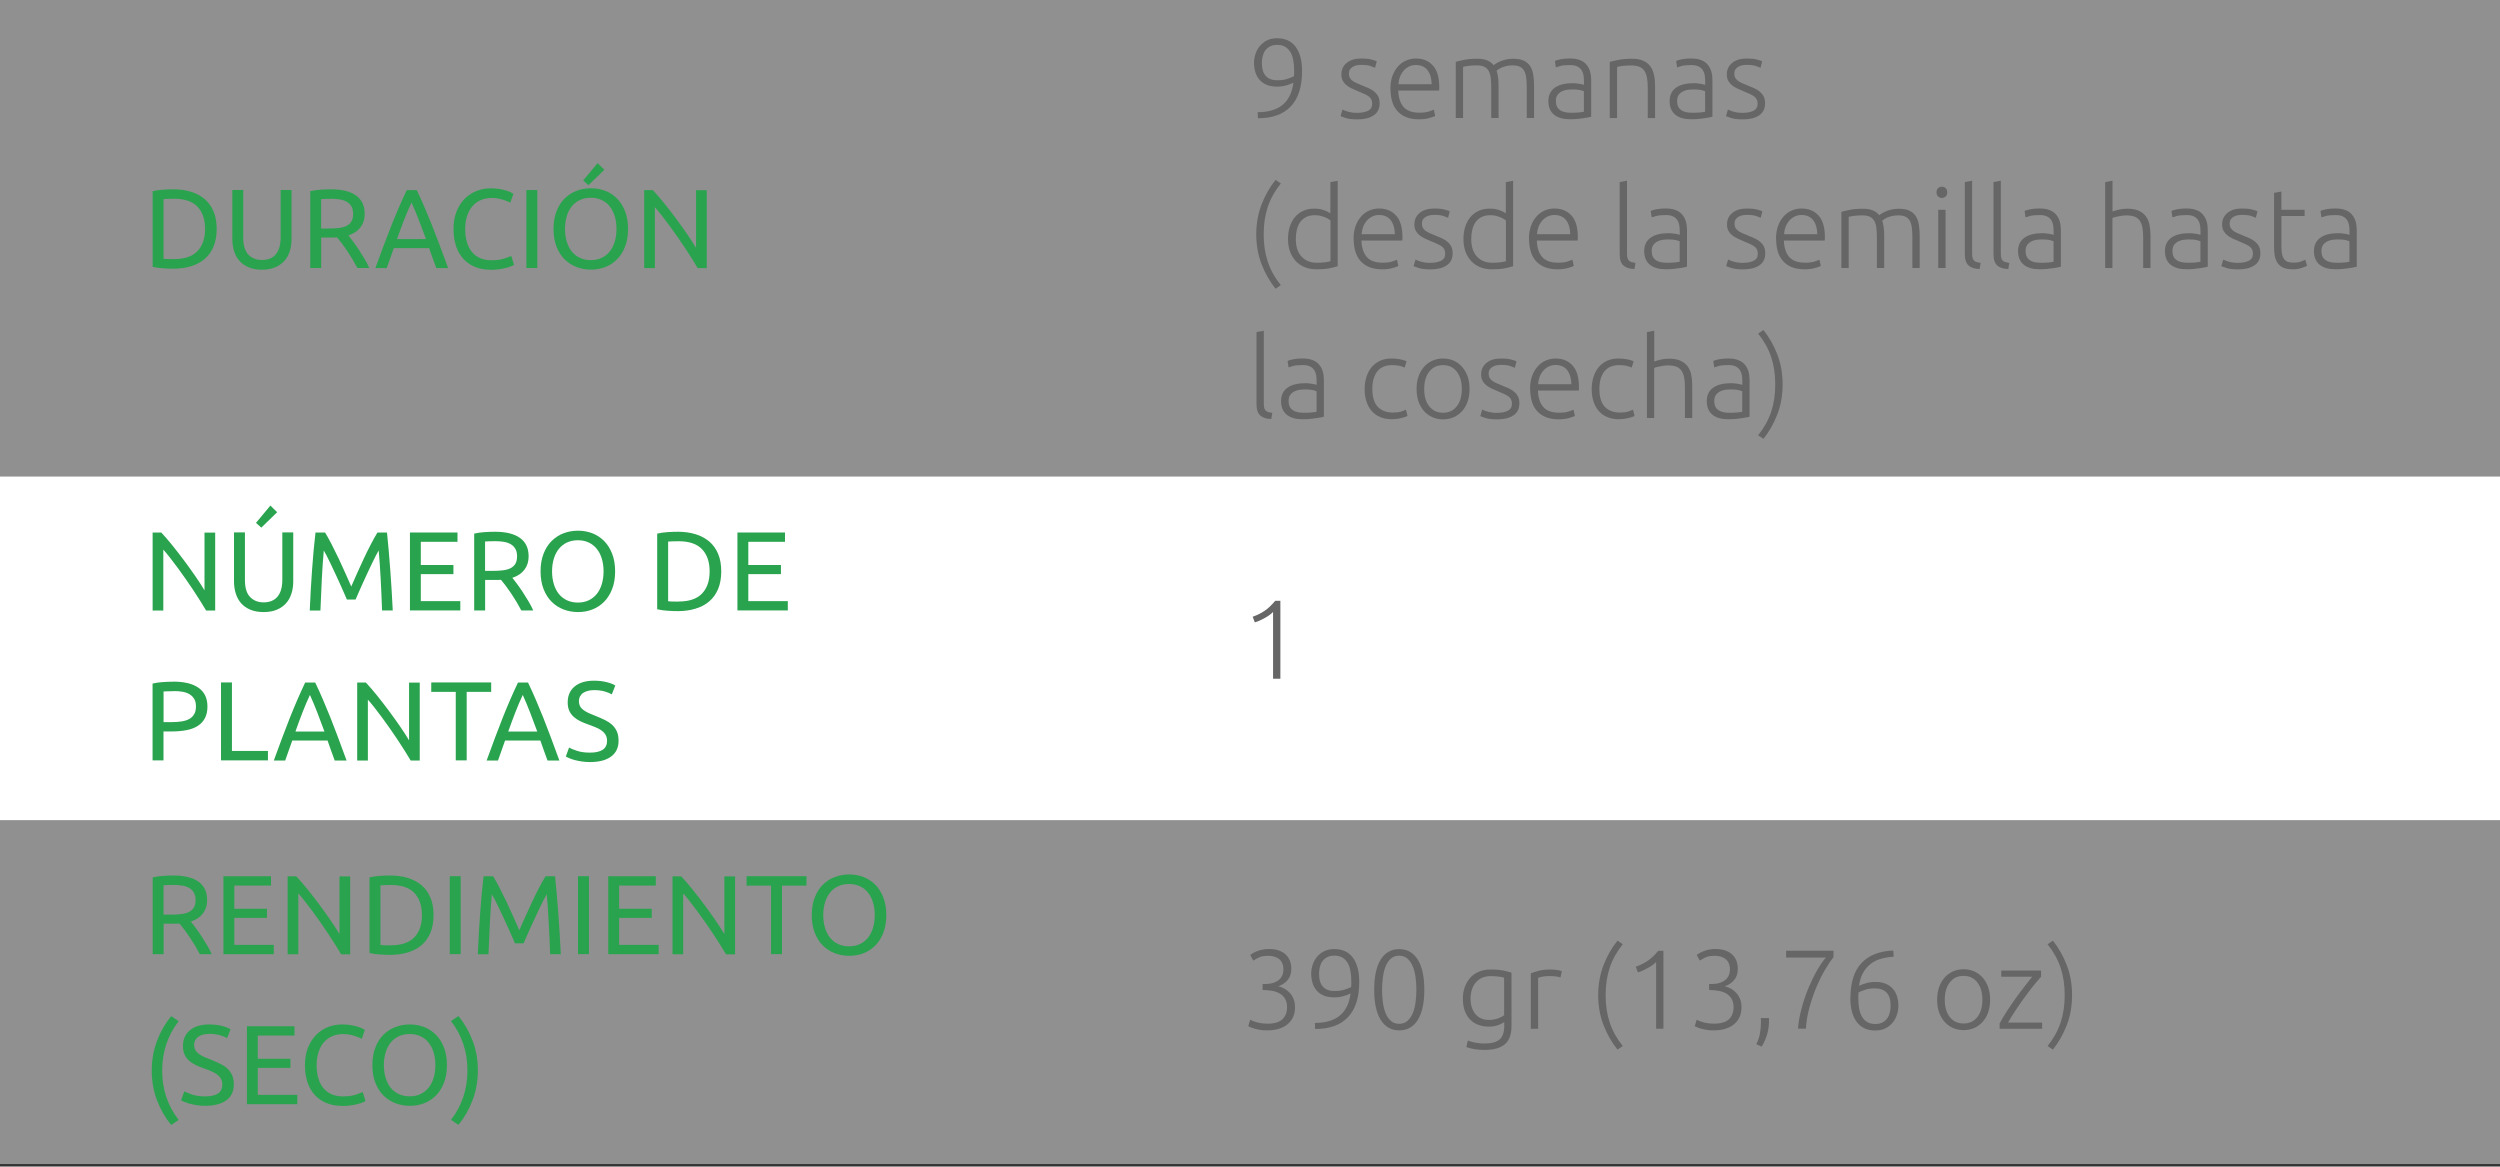 <?xml version="1.0" encoding="UTF-8"?>
<svg id="_лой_1" data-name="Слой 1" xmlns="http://www.w3.org/2000/svg" width="400" height="186.65" viewBox="0 0 400 186.65">
  <rect x="0" y="0" width="400" height="186.65" fill="#333333" stroke="none"/>
  <defs>
    <style>
      .cls-1 {
        fill: #fff;
      }

      .cls-2 {
        fill: #efefef;
        opacity: .5;
      }

      .cls-3 {
        fill: #2aa34f;
      }

      .cls-4 {
        fill: #666;
      }
    </style>
  </defs>
  <rect class="cls-2" width="400" height="76.42"/>
  <rect class="cls-2" y="131.25" width="400" height="55"/>
  <rect class="cls-1" y="76.25" width="400" height="55"/>
  <g>
    <path class="cls-3" d="M34.67,36.63c0,1.08-.17,2.02-.5,2.82-.34,.8-.81,1.46-1.42,1.98-.61,.52-1.34,.91-2.2,1.17-.85,.26-1.79,.39-2.81,.39-.5,0-1.06-.02-1.67-.06s-1.15-.12-1.65-.24v-12.1c.49-.12,1.04-.2,1.65-.24,.61-.04,1.16-.06,1.67-.06,1.02,0,1.96,.13,2.81,.39,.85,.26,1.58,.65,2.2,1.17,.61,.52,1.09,1.18,1.42,1.98,.34,.8,.5,1.74,.5,2.82Zm-6.79,4.82c1.66,0,2.89-.42,3.71-1.27,.82-.85,1.22-2.03,1.22-3.56s-.41-2.71-1.22-3.55-2.05-1.27-3.71-1.27c-.49,0-.87,0-1.14,.02s-.46,.02-.57,.04v9.54c.11,.01,.3,.02,.57,.04s.65,.02,1.14,.02Z"/>
    <path class="cls-3" d="M41.9,43.15c-.82,0-1.52-.13-2.12-.38s-1.09-.6-1.48-1.04c-.38-.44-.67-.96-.85-1.56-.19-.6-.28-1.25-.28-1.94v-7.83h1.75v7.63c0,1.25,.28,2.15,.83,2.72,.55,.56,1.27,.85,2.16,.85,.44,0,.85-.07,1.22-.21,.37-.14,.68-.35,.94-.64,.26-.29,.47-.66,.61-1.11s.22-.99,.22-1.61v-7.63h1.75v7.83c0,.7-.09,1.34-.28,1.94-.19,.6-.47,1.12-.86,1.56-.39,.44-.88,.78-1.48,1.04-.59,.25-1.3,.38-2.12,.38Z"/>
    <path class="cls-3" d="M55.74,37.66c.19,.24,.44,.55,.73,.95,.29,.39,.6,.82,.91,1.3,.31,.47,.62,.97,.93,1.48,.31,.52,.57,1.01,.78,1.49h-1.91c-.24-.46-.5-.92-.78-1.39-.28-.47-.57-.92-.85-1.34s-.57-.83-.85-1.2c-.28-.37-.54-.7-.77-.97-.16,.01-.31,.02-.48,.02h-2.06v4.88h-1.75v-12.29c.49-.12,1.04-.2,1.65-.24,.61-.04,1.16-.06,1.67-.06,1.75,0,3.09,.33,4.01,.99,.92,.66,1.38,1.64,1.38,2.95,0,.83-.22,1.54-.66,2.12-.44,.59-1.08,1.03-1.94,1.31Zm-2.65-5.85c-.74,0-1.31,.02-1.71,.05v4.7h1.24c.6,0,1.14-.03,1.62-.09,.48-.06,.89-.17,1.22-.34,.33-.17,.58-.4,.77-.71,.18-.31,.27-.71,.27-1.21,0-.47-.09-.86-.27-1.17-.18-.31-.42-.56-.73-.74-.31-.18-.67-.31-1.08-.38s-.85-.11-1.32-.11Z"/>
    <path class="cls-3" d="M69.8,42.88c-.2-.54-.4-1.07-.58-1.59-.18-.52-.37-1.05-.56-1.59h-5.65l-1.13,3.19h-1.82c.48-1.32,.93-2.54,1.35-3.66,.42-1.12,.83-2.19,1.23-3.19,.4-1.01,.8-1.97,1.2-2.89s.81-1.83,1.24-2.73h1.6c.43,.9,.85,1.81,1.24,2.73s.79,1.88,1.2,2.89c.4,1.01,.81,2.07,1.23,3.19,.42,1.12,.87,2.34,1.35,3.66h-1.91Zm-1.64-4.63c-.38-1.04-.77-2.05-1.14-3.03-.38-.98-.77-1.92-1.18-2.82-.42,.9-.82,1.84-1.2,2.82-.38,.98-.75,1.99-1.12,3.03h4.64Z"/>
    <path class="cls-3" d="M78.42,43.15c-.88,0-1.67-.14-2.39-.43-.72-.29-1.34-.71-1.85-1.26-.52-.55-.92-1.23-1.2-2.04-.28-.81-.42-1.74-.42-2.78s.16-1.97,.48-2.78c.32-.81,.75-1.49,1.29-2.04s1.17-.97,1.89-1.26c.72-.29,1.49-.43,2.3-.43,.52,0,.98,.04,1.4,.11,.41,.07,.77,.16,1.08,.25,.31,.1,.55,.19,.75,.29,.19,.1,.32,.17,.4,.22l-.5,1.44c-.11-.07-.26-.15-.47-.23s-.44-.17-.69-.25c-.26-.08-.54-.15-.85-.21-.31-.05-.61-.08-.93-.08-.66,0-1.25,.11-1.78,.34-.53,.23-.98,.56-1.35,.99-.37,.43-.66,.96-.85,1.57-.2,.62-.3,1.31-.3,2.08s.09,1.42,.26,2.03c.17,.61,.43,1.14,.78,1.58,.35,.44,.78,.78,1.31,1.02,.52,.24,1.13,.36,1.83,.36,.8,0,1.47-.08,2-.25,.53-.17,.92-.32,1.19-.45l.45,1.44c-.08,.06-.23,.13-.45,.22-.22,.09-.49,.18-.81,.26-.32,.08-.7,.16-1.13,.22-.43,.06-.9,.09-1.4,.09Z"/>
    <path class="cls-3" d="M84.22,30.41h1.75v12.47h-1.75v-12.47Z"/>
    <path class="cls-3" d="M88.56,36.63c0-1.07,.16-2.01,.48-2.83,.32-.82,.75-1.5,1.3-2.04,.55-.55,1.18-.96,1.91-1.23,.73-.28,1.5-.41,2.31-.41s1.56,.14,2.28,.41,1.34,.69,1.88,1.23c.54,.55,.97,1.23,1.29,2.04,.32,.82,.48,1.76,.48,2.83s-.16,2.01-.48,2.83c-.32,.82-.75,1.5-1.29,2.04s-1.17,.96-1.88,1.23c-.71,.28-1.47,.41-2.28,.41s-1.59-.14-2.31-.41c-.73-.28-1.36-.69-1.91-1.23s-.98-1.23-1.3-2.04c-.32-.82-.48-1.76-.48-2.83Zm1.84,0c0,.76,.1,1.44,.29,2.06s.46,1.14,.82,1.58c.35,.43,.79,.76,1.3,1,.51,.23,1.08,.35,1.72,.35s1.21-.12,1.71-.35c.5-.23,.93-.57,1.29-1,.35-.43,.63-.96,.82-1.58s.29-1.31,.29-2.06-.1-1.44-.29-2.06-.46-1.14-.82-1.58-.78-.76-1.29-1-1.07-.35-1.71-.35-1.21,.12-1.72,.35c-.51,.23-.94,.57-1.3,1s-.63,.96-.82,1.58-.29,1.3-.29,2.06Zm6.3-9.47l-2.54,2.47-.85-.76,2.3-2.77,1.08,1.06Z"/>
    <path class="cls-3" d="M111.62,42.88c-.26-.44-.57-.94-.91-1.49-.34-.55-.71-1.12-1.11-1.72s-.81-1.2-1.23-1.81c-.43-.61-.85-1.2-1.27-1.77-.42-.57-.83-1.11-1.22-1.61-.4-.5-.76-.95-1.1-1.33v9.74h-1.71v-12.47h1.39c.56,.6,1.17,1.3,1.81,2.1,.64,.8,1.28,1.62,1.91,2.47,.63,.85,1.22,1.68,1.78,2.49,.56,.82,1.03,1.54,1.41,2.18v-9.23h1.71v12.47h-1.46Z"/>
  </g>
  <g>
    <path class="cls-3" d="M30.53,147.44c.19,.24,.44,.56,.73,.95,.29,.39,.6,.82,.91,1.3,.31,.47,.62,.97,.93,1.49,.31,.52,.57,1.01,.78,1.49h-1.91c-.24-.46-.5-.92-.78-1.39-.28-.47-.57-.91-.85-1.34-.29-.43-.57-.82-.85-1.2-.28-.37-.54-.7-.77-.97-.16,.01-.31,.02-.48,.02h-2.06v4.88h-1.75v-12.29c.49-.12,1.04-.2,1.65-.24s1.16-.06,1.67-.06c1.75,0,3.09,.33,4.01,.99,.92,.66,1.38,1.64,1.38,2.95,0,.83-.22,1.54-.66,2.12s-1.08,1.03-1.94,1.31Zm-2.65-5.85c-.74,0-1.31,.02-1.71,.05v4.7h1.24c.6,0,1.14-.03,1.62-.09,.48-.06,.89-.17,1.22-.34,.33-.17,.58-.41,.77-.71,.18-.31,.27-.71,.27-1.21,0-.47-.09-.86-.27-1.17-.18-.31-.42-.56-.73-.74-.31-.18-.67-.31-1.08-.38-.41-.07-.85-.11-1.32-.11Z"/>
    <path class="cls-3" d="M35.75,152.67v-12.47h7.61v1.49h-5.87v3.71h5.22v1.46h-5.22v4.32h6.32v1.49h-8.06Z"/>
    <path class="cls-3" d="M54.57,152.67c-.26-.44-.57-.94-.91-1.49s-.71-1.12-1.11-1.72c-.4-.59-.81-1.2-1.23-1.81-.43-.61-.85-1.2-1.27-1.77-.42-.57-.83-1.11-1.22-1.61s-.76-.95-1.1-1.33v9.74h-1.71v-12.47h1.39c.56,.6,1.17,1.3,1.81,2.1,.64,.8,1.28,1.62,1.91,2.47s1.22,1.68,1.78,2.49c.56,.82,1.03,1.54,1.41,2.18v-9.23h1.71v12.47h-1.46Z"/>
    <path class="cls-3" d="M69.37,146.42c0,1.08-.17,2.02-.5,2.82-.34,.8-.81,1.46-1.42,1.98-.61,.52-1.34,.91-2.2,1.17s-1.79,.39-2.81,.39c-.5,0-1.06-.02-1.67-.06s-1.15-.12-1.65-.24v-12.1c.49-.12,1.04-.2,1.65-.24s1.16-.06,1.67-.06c1.02,0,1.96,.13,2.81,.39s1.58,.65,2.2,1.17c.61,.52,1.09,1.18,1.42,1.98,.34,.8,.5,1.74,.5,2.82Zm-6.79,4.82c1.66,0,2.89-.42,3.71-1.27s1.22-2.03,1.22-3.55-.41-2.71-1.22-3.55c-.82-.85-2.05-1.27-3.71-1.27-.49,0-.87,0-1.14,.02-.27,.01-.46,.02-.57,.04v9.54c.11,.01,.3,.02,.57,.04,.27,.01,.65,.02,1.14,.02Z"/>
    <path class="cls-3" d="M71.96,140.19h1.75v12.47h-1.75v-12.47Z"/>
    <path class="cls-3" d="M82.4,150.94c-.12-.29-.28-.65-.48-1.1-.2-.44-.41-.92-.64-1.44-.23-.52-.47-1.05-.73-1.59-.26-.55-.5-1.06-.73-1.55s-.44-.92-.64-1.3c-.2-.38-.36-.68-.48-.88-.13,1.42-.24,2.95-.32,4.6s-.16,3.32-.22,5h-1.71c.05-1.08,.1-2.17,.16-3.27,.06-1.1,.13-2.18,.21-3.24,.08-1.06,.16-2.1,.25-3.11,.09-1.01,.19-1.96,.3-2.86h1.53c.32,.53,.67,1.15,1.04,1.87,.37,.72,.74,1.47,1.12,2.26,.37,.79,.73,1.57,1.08,2.36,.35,.79,.67,1.5,.95,2.15,.29-.65,.61-1.37,.95-2.15s.71-1.57,1.08-2.36c.37-.79,.74-1.54,1.12-2.26,.37-.72,.72-1.34,1.04-1.87h1.53c.41,4.02,.71,8.18,.92,12.47h-1.71c-.06-1.68-.13-3.34-.22-5s-.19-3.18-.32-4.6c-.12,.21-.28,.5-.48,.88-.2,.38-.41,.82-.64,1.3s-.47,1-.73,1.55c-.26,.55-.5,1.08-.73,1.59-.23,.52-.44,1-.64,1.44-.2,.44-.36,.81-.48,1.1h-1.4Z"/>
    <path class="cls-3" d="M92.48,140.19h1.75v12.47h-1.75v-12.47Z"/>
    <path class="cls-3" d="M97.32,152.67v-12.47h7.61v1.49h-5.87v3.71h5.22v1.46h-5.22v4.32h6.32v1.49h-8.06Z"/>
    <path class="cls-3" d="M116.15,152.67c-.26-.44-.57-.94-.91-1.49s-.71-1.12-1.11-1.72c-.4-.59-.81-1.2-1.23-1.81-.43-.61-.85-1.2-1.27-1.77-.42-.57-.83-1.11-1.22-1.61s-.76-.95-1.1-1.33v9.74h-1.71v-12.47h1.39c.56,.6,1.17,1.3,1.81,2.1,.64,.8,1.28,1.62,1.91,2.47s1.22,1.68,1.78,2.49c.56,.82,1.03,1.54,1.41,2.18v-9.23h1.71v12.47h-1.46Z"/>
    <path class="cls-3" d="M129.04,140.19v1.51h-3.92v10.96h-1.75v-10.96h-3.92v-1.51h9.59Z"/>
    <path class="cls-3" d="M129.88,146.42c0-1.07,.16-2.01,.48-2.83,.32-.82,.75-1.5,1.3-2.04s1.18-.96,1.91-1.23c.73-.28,1.5-.41,2.31-.41s1.56,.14,2.28,.41c.71,.28,1.34,.69,1.88,1.23s.97,1.23,1.29,2.04c.32,.82,.48,1.76,.48,2.83s-.16,2.01-.48,2.83c-.32,.82-.75,1.5-1.29,2.04s-1.17,.96-1.88,1.23c-.71,.28-1.47,.41-2.28,.41s-1.59-.14-2.31-.41c-.73-.28-1.36-.69-1.91-1.23s-.98-1.23-1.3-2.04c-.32-.82-.48-1.76-.48-2.83Zm1.84,0c0,.76,.1,1.44,.29,2.06,.19,.62,.46,1.14,.82,1.58s.79,.76,1.3,1c.51,.23,1.08,.35,1.72,.35s1.21-.12,1.71-.35,.93-.57,1.29-1,.63-.96,.82-1.58c.19-.62,.29-1.3,.29-2.06s-.1-1.44-.29-2.06c-.19-.62-.46-1.14-.82-1.57-.35-.43-.78-.77-1.29-1-.5-.23-1.07-.35-1.71-.35s-1.21,.12-1.72,.35c-.51,.23-.94,.57-1.3,1-.35,.43-.63,.96-.82,1.57-.19,.62-.29,1.31-.29,2.06Z"/>
    <path class="cls-3" d="M25.95,171.28c0,1.54,.22,2.96,.67,4.27,.44,1.31,1.1,2.52,1.96,3.64l-1.19,.81c-.94-1.14-1.69-2.45-2.26-3.93-.57-1.48-.85-3.07-.85-4.78s.29-3.3,.85-4.78,1.32-2.79,2.26-3.93l1.19,.81c-.86,1.12-1.52,2.33-1.96,3.64-.44,1.31-.67,2.73-.67,4.27Z"/>
    <path class="cls-3" d="M32.83,175.42c1.82,0,2.74-.62,2.74-1.87,0-.38-.08-.71-.24-.98-.16-.27-.38-.5-.66-.7-.28-.2-.59-.37-.95-.51-.35-.14-.73-.29-1.12-.43-.46-.16-.89-.33-1.3-.53-.41-.2-.76-.43-1.06-.7-.3-.27-.54-.59-.71-.96-.17-.37-.26-.82-.26-1.35,0-1.09,.37-1.94,1.12-2.56,.74-.61,1.77-.92,3.08-.92,.76,0,1.44,.08,2.06,.24,.62,.16,1.07,.34,1.36,.53l-.56,1.42c-.25-.16-.63-.31-1.12-.46-.5-.15-1.08-.22-1.74-.22-.34,0-.65,.04-.94,.11-.29,.07-.54,.18-.76,.32-.22,.14-.39,.33-.51,.55-.13,.22-.19,.48-.19,.78,0,.34,.07,.62,.2,.85,.13,.23,.32,.43,.56,.6,.24,.17,.52,.33,.84,.48,.32,.14,.67,.29,1.05,.43,.54,.22,1.03,.43,1.48,.65s.84,.47,1.17,.77,.58,.66,.77,1.07c.18,.41,.27,.92,.27,1.5,0,1.09-.4,1.93-1.2,2.52-.8,.59-1.92,.88-3.38,.88-.49,0-.94-.03-1.36-.1-.41-.07-.78-.14-1.11-.23s-.6-.19-.84-.29c-.23-.1-.42-.19-.55-.26l.52-1.44c.28,.16,.7,.33,1.26,.52,.56,.19,1.25,.29,2.07,.29Z"/>
    <path class="cls-3" d="M39.51,176.67v-12.47h7.61v1.49h-5.87v3.71h5.22v1.46h-5.22v4.32h6.32v1.49h-8.06Z"/>
    <path class="cls-3" d="M54.65,176.93c-.88,0-1.67-.14-2.39-.43-.72-.29-1.34-.71-1.85-1.26-.52-.55-.92-1.23-1.2-2.04-.28-.81-.42-1.74-.42-2.78s.16-1.97,.48-2.78c.32-.81,.75-1.49,1.29-2.04s1.17-.97,1.89-1.26c.72-.29,1.49-.43,2.3-.43,.52,0,.98,.04,1.4,.11s.77,.16,1.08,.25c.31,.1,.55,.19,.75,.29,.19,.1,.32,.17,.4,.22l-.5,1.44c-.11-.07-.26-.15-.47-.23s-.44-.17-.69-.25c-.26-.08-.54-.15-.85-.21-.31-.05-.61-.08-.93-.08-.66,0-1.25,.11-1.78,.34-.53,.23-.98,.56-1.35,.99-.37,.43-.66,.96-.85,1.58-.2,.62-.3,1.31-.3,2.08s.09,1.42,.26,2.03c.17,.61,.43,1.14,.78,1.57,.35,.44,.78,.78,1.31,1.02s1.13,.36,1.83,.36c.8,0,1.47-.08,2-.25,.53-.17,.92-.32,1.19-.45l.45,1.44c-.08,.06-.23,.13-.45,.23-.22,.09-.49,.18-.81,.26-.32,.08-.7,.16-1.13,.22-.43,.06-.9,.09-1.4,.09Z"/>
    <path class="cls-3" d="M59.58,170.42c0-1.07,.16-2.01,.48-2.83,.32-.82,.75-1.5,1.3-2.04s1.18-.96,1.91-1.23c.73-.28,1.5-.41,2.31-.41s1.56,.14,2.28,.41c.71,.28,1.34,.69,1.88,1.23s.97,1.23,1.29,2.04c.32,.82,.48,1.76,.48,2.83s-.16,2.01-.48,2.83c-.32,.82-.75,1.5-1.29,2.04s-1.17,.96-1.88,1.23c-.71,.28-1.47,.41-2.28,.41s-1.59-.14-2.31-.41c-.73-.28-1.36-.69-1.91-1.23s-.98-1.23-1.3-2.04c-.32-.82-.48-1.76-.48-2.83Zm1.84,0c0,.76,.1,1.44,.29,2.06,.19,.62,.46,1.14,.82,1.58s.79,.76,1.3,1c.51,.23,1.08,.35,1.72,.35s1.21-.12,1.71-.35,.93-.57,1.29-1,.63-.96,.82-1.58c.19-.62,.29-1.3,.29-2.06s-.1-1.44-.29-2.06c-.19-.62-.46-1.14-.82-1.57-.35-.43-.78-.77-1.29-1-.5-.23-1.07-.35-1.71-.35s-1.21,.12-1.72,.35c-.51,.23-.94,.57-1.3,1-.35,.43-.63,.96-.82,1.57-.19,.62-.29,1.31-.29,2.06Z"/>
    <path class="cls-3" d="M74.79,171.28c0-1.54-.22-2.96-.67-4.27-.44-1.31-1.1-2.52-1.96-3.64l1.19-.81c.94,1.14,1.69,2.45,2.26,3.93,.57,1.48,.85,3.08,.85,4.78s-.29,3.3-.85,4.78c-.57,1.48-1.32,2.79-2.26,3.93l-1.19-.81c.86-1.12,1.52-2.33,1.96-3.64s.67-2.73,.67-4.27Z"/>
  </g>
  <g>
    <path class="cls-3" d="M32.97,97.67c-.26-.44-.57-.94-.91-1.49s-.71-1.12-1.11-1.72c-.4-.59-.81-1.2-1.23-1.81-.43-.61-.85-1.2-1.27-1.77-.42-.57-.83-1.11-1.22-1.61s-.76-.95-1.1-1.33v9.74h-1.71v-12.47h1.39c.56,.6,1.17,1.3,1.81,2.1,.64,.8,1.28,1.62,1.91,2.47s1.22,1.68,1.78,2.49c.56,.82,1.03,1.54,1.41,2.18v-9.23h1.71v12.47h-1.46Z"/>
    <path class="cls-3" d="M42.17,97.93c-.82,0-1.52-.13-2.12-.38s-1.09-.6-1.48-1.04c-.38-.44-.67-.96-.85-1.56-.19-.6-.28-1.25-.28-1.94v-7.83h1.75v7.63c0,1.25,.28,2.15,.83,2.72,.55,.56,1.27,.85,2.16,.85,.44,0,.85-.07,1.22-.21,.37-.14,.68-.35,.94-.64,.26-.29,.47-.66,.61-1.11s.22-.99,.22-1.61v-7.63h1.75v7.83c0,.7-.09,1.34-.28,1.94-.19,.6-.47,1.12-.86,1.56-.39,.44-.88,.78-1.48,1.04-.59,.25-1.3,.38-2.12,.38Zm2.18-15.98l-2.54,2.47-.85-.76,2.3-2.77,1.08,1.06Z"/>
    <path class="cls-3" d="M55.51,95.94c-.12-.29-.28-.65-.48-1.1-.2-.44-.41-.92-.64-1.44-.23-.52-.47-1.05-.73-1.59-.26-.55-.5-1.06-.73-1.55s-.44-.92-.64-1.3c-.2-.38-.36-.68-.48-.88-.13,1.42-.24,2.95-.32,4.6s-.16,3.32-.22,5h-1.71c.05-1.08,.1-2.17,.16-3.27,.06-1.1,.13-2.18,.21-3.24,.08-1.06,.16-2.1,.25-3.11,.09-1.01,.19-1.96,.3-2.86h1.53c.32,.53,.67,1.15,1.04,1.87,.37,.72,.74,1.47,1.12,2.26,.37,.79,.73,1.57,1.08,2.36,.35,.79,.67,1.5,.95,2.15,.29-.65,.61-1.37,.95-2.15s.71-1.57,1.08-2.36c.37-.79,.74-1.54,1.12-2.26,.37-.72,.72-1.34,1.04-1.87h1.53c.41,4.02,.71,8.18,.92,12.47h-1.71c-.06-1.68-.13-3.34-.22-5s-.19-3.18-.32-4.6c-.12,.21-.28,.5-.48,.88-.2,.38-.41,.82-.64,1.3s-.47,1-.73,1.55c-.26,.55-.5,1.08-.73,1.59-.23,.52-.44,1-.64,1.44-.2,.44-.36,.81-.48,1.1h-1.4Z"/>
    <path class="cls-3" d="M65.59,97.67v-12.47h7.61v1.49h-5.87v3.71h5.22v1.46h-5.22v4.32h6.32v1.49h-8.06Z"/>
    <path class="cls-3" d="M81.97,92.44c.19,.24,.44,.56,.73,.95,.29,.39,.6,.82,.91,1.3,.31,.47,.62,.97,.93,1.49,.31,.52,.57,1.01,.78,1.49h-1.91c-.24-.46-.5-.92-.78-1.39-.28-.47-.57-.91-.85-1.34-.29-.43-.57-.82-.85-1.2-.28-.37-.54-.7-.77-.97-.16,.01-.31,.02-.48,.02h-2.06v4.88h-1.75v-12.29c.49-.12,1.04-.2,1.65-.24s1.16-.06,1.67-.06c1.75,0,3.09,.33,4.01,.99,.92,.66,1.38,1.64,1.38,2.95,0,.83-.22,1.54-.66,2.12s-1.08,1.03-1.94,1.31Zm-2.65-5.85c-.74,0-1.31,.02-1.71,.05v4.7h1.24c.6,0,1.14-.03,1.62-.09,.48-.06,.89-.17,1.22-.34,.33-.17,.58-.41,.77-.71,.18-.31,.27-.71,.27-1.21,0-.47-.09-.86-.27-1.17-.18-.31-.42-.56-.73-.74-.31-.18-.67-.31-1.08-.38-.41-.07-.85-.11-1.32-.11Z"/>
    <path class="cls-3" d="M86.49,91.42c0-1.07,.16-2.01,.48-2.83,.32-.82,.75-1.5,1.3-2.04s1.18-.96,1.91-1.23c.73-.28,1.5-.41,2.31-.41s1.56,.14,2.28,.41c.71,.28,1.34,.69,1.88,1.23s.97,1.23,1.29,2.04c.32,.82,.48,1.76,.48,2.83s-.16,2.01-.48,2.83c-.32,.82-.75,1.5-1.29,2.04s-1.17,.96-1.88,1.23c-.71,.28-1.47,.41-2.28,.41s-1.59-.14-2.31-.41c-.73-.28-1.36-.69-1.91-1.23s-.98-1.23-1.3-2.04c-.32-.82-.48-1.76-.48-2.83Zm1.84,0c0,.76,.1,1.44,.29,2.06,.19,.62,.46,1.14,.82,1.58s.79,.76,1.3,1c.51,.23,1.08,.35,1.72,.35s1.21-.12,1.71-.35,.93-.57,1.29-1,.63-.96,.82-1.58c.19-.62,.29-1.3,.29-2.06s-.1-1.44-.29-2.06c-.19-.62-.46-1.14-.82-1.57-.35-.43-.78-.77-1.29-1-.5-.23-1.07-.35-1.71-.35s-1.21,.12-1.72,.35c-.51,.23-.94,.57-1.3,1-.35,.43-.63,.96-.82,1.57-.19,.62-.29,1.31-.29,2.06Z"/>
    <path class="cls-3" d="M115.4,91.42c0,1.08-.17,2.02-.5,2.82-.34,.8-.81,1.46-1.42,1.98-.61,.52-1.34,.91-2.2,1.17s-1.79,.39-2.81,.39c-.5,0-1.06-.02-1.67-.06s-1.15-.12-1.65-.24v-12.1c.49-.12,1.04-.2,1.65-.24s1.16-.06,1.67-.06c1.02,0,1.96,.13,2.81,.39s1.58,.65,2.2,1.17c.61,.52,1.09,1.18,1.42,1.98,.34,.8,.5,1.74,.5,2.82Zm-6.79,4.82c1.66,0,2.89-.42,3.71-1.27s1.22-2.03,1.22-3.55-.41-2.71-1.22-3.55c-.82-.85-2.05-1.27-3.71-1.27-.49,0-.87,0-1.14,.02-.27,.01-.46,.02-.57,.04v9.54c.11,.01,.3,.02,.57,.04,.27,.01,.65,.02,1.14,.02Z"/>
    <path class="cls-3" d="M117.99,97.67v-12.47h7.61v1.49h-5.87v3.71h5.22v1.46h-5.22v4.32h6.32v1.49h-8.06Z"/>
    <path class="cls-3" d="M27.74,109.06c1.75,0,3.1,.33,4.04,1s1.41,1.66,1.41,2.98c0,.72-.13,1.33-.39,1.84-.26,.51-.63,.92-1.12,1.24s-1.08,.55-1.77,.69c-.7,.14-1.48,.22-2.36,.22h-1.39v4.63h-1.75v-12.29c.49-.12,1.04-.2,1.65-.24s1.16-.06,1.67-.06Zm.14,1.53c-.74,0-1.31,.02-1.71,.05v4.9h1.31c.6,0,1.14-.04,1.62-.12s.88-.21,1.21-.4c.33-.19,.58-.44,.77-.77s.27-.74,.27-1.24-.09-.88-.28-1.19c-.19-.31-.44-.56-.76-.75-.32-.19-.69-.32-1.11-.39-.42-.07-.86-.11-1.33-.11Z"/>
    <path class="cls-3" d="M42.87,120.15v1.51h-7.51v-12.47h1.75v10.96h5.76Z"/>
    <path class="cls-3" d="M53.55,121.67c-.2-.54-.4-1.07-.58-1.59-.18-.52-.37-1.05-.56-1.59h-5.65l-1.13,3.19h-1.82c.48-1.32,.93-2.54,1.35-3.66,.42-1.12,.83-2.19,1.23-3.2,.4-1.01,.8-1.97,1.2-2.89s.81-1.83,1.24-2.73h1.6c.43,.9,.85,1.81,1.24,2.73s.79,1.88,1.2,2.89c.4,1.01,.81,2.07,1.23,3.2s.87,2.34,1.35,3.66h-1.91Zm-1.64-4.63c-.38-1.04-.77-2.05-1.14-3.03-.38-.98-.77-1.92-1.18-2.82-.42,.9-.82,1.84-1.2,2.82-.38,.98-.75,1.99-1.12,3.03h4.64Z"/>
    <path class="cls-3" d="M65.7,121.67c-.26-.44-.57-.94-.91-1.49s-.71-1.12-1.11-1.72c-.4-.59-.81-1.2-1.23-1.81-.43-.61-.85-1.2-1.27-1.77-.42-.57-.83-1.11-1.22-1.61s-.76-.95-1.1-1.33v9.74h-1.71v-12.47h1.39c.56,.6,1.17,1.3,1.81,2.1,.64,.8,1.28,1.62,1.91,2.47s1.22,1.68,1.78,2.49c.56,.82,1.03,1.54,1.41,2.18v-9.23h1.71v12.47h-1.46Z"/>
    <path class="cls-3" d="M78.59,109.19v1.51h-3.92v10.96h-1.75v-10.96h-3.92v-1.51h9.59Z"/>
    <path class="cls-3" d="M87.6,121.67c-.2-.54-.4-1.07-.58-1.59-.18-.52-.37-1.05-.56-1.59h-5.65l-1.13,3.19h-1.82c.48-1.32,.93-2.54,1.35-3.66,.42-1.12,.83-2.19,1.23-3.2,.4-1.01,.8-1.97,1.2-2.89s.81-1.83,1.24-2.73h1.6c.43,.9,.85,1.81,1.24,2.73s.79,1.88,1.2,2.89c.4,1.01,.81,2.07,1.23,3.2s.87,2.34,1.35,3.66h-1.91Zm-1.64-4.63c-.38-1.04-.77-2.05-1.14-3.03-.38-.98-.77-1.92-1.18-2.82-.42,.9-.82,1.84-1.2,2.82-.38,.98-.75,1.99-1.12,3.03h4.64Z"/>
    <path class="cls-3" d="M94.39,120.42c1.82,0,2.74-.62,2.74-1.87,0-.38-.08-.71-.24-.98-.16-.27-.38-.5-.66-.7-.28-.2-.59-.37-.95-.51-.35-.14-.73-.29-1.12-.43-.46-.16-.89-.33-1.3-.53-.41-.2-.76-.43-1.06-.7-.3-.27-.54-.59-.71-.96-.17-.37-.26-.82-.26-1.35,0-1.09,.37-1.94,1.12-2.56,.74-.61,1.77-.92,3.08-.92,.76,0,1.44,.08,2.06,.24,.62,.16,1.07,.34,1.36,.53l-.56,1.42c-.25-.16-.63-.31-1.12-.46-.5-.15-1.08-.22-1.74-.22-.34,0-.65,.04-.94,.11-.29,.07-.54,.18-.76,.32-.22,.14-.39,.33-.51,.55-.13,.22-.19,.48-.19,.78,0,.34,.07,.62,.2,.85,.13,.23,.32,.43,.56,.6,.24,.17,.52,.33,.84,.48,.32,.14,.67,.29,1.05,.43,.54,.22,1.03,.43,1.48,.65s.84,.47,1.17,.77,.58,.66,.77,1.07c.18,.41,.27,.92,.27,1.5,0,1.09-.4,1.93-1.2,2.52-.8,.59-1.92,.88-3.38,.88-.49,0-.94-.03-1.36-.1-.41-.07-.78-.14-1.11-.23s-.6-.19-.84-.29c-.23-.1-.42-.19-.55-.26l.52-1.44c.28,.16,.7,.33,1.26,.52,.56,.19,1.25,.29,2.07,.29Z"/>
  </g>
  <g>
    <path class="cls-4" d="M208.33,11.36c0,2.51-.6,4.39-1.8,5.66-1.2,1.27-2.95,1.9-5.26,1.9l-.04-.97c.79,0,1.52-.09,2.18-.27,.66-.18,1.23-.46,1.72-.84s.88-.86,1.19-1.46,.51-1.31,.62-2.15c-.32,.17-.71,.31-1.17,.44-.46,.13-.94,.19-1.46,.19-.67,0-1.24-.11-1.71-.32-.47-.21-.85-.49-1.13-.84-.29-.35-.5-.75-.63-1.21-.13-.46-.2-.93-.2-1.42,0-.46,.07-.92,.22-1.39s.37-.89,.67-1.27c.31-.38,.69-.69,1.15-.93s1.01-.36,1.65-.36c1.31,0,2.3,.46,2.98,1.38,.68,.92,1.02,2.2,1.02,3.84Zm-3.91,1.48c.55,0,1.04-.06,1.45-.19,.41-.13,.8-.27,1.16-.44,.01-.14,.02-.28,.03-.41,0-.13,0-.28,0-.45,0-.56-.04-1.1-.12-1.6s-.22-.95-.43-1.33c-.21-.38-.49-.69-.84-.91-.35-.22-.79-.33-1.33-.33-.44,0-.82,.08-1.13,.24s-.56,.38-.76,.64c-.19,.26-.33,.57-.42,.92-.09,.35-.13,.71-.13,1.08,0,.95,.21,1.65,.64,2.11,.43,.46,1.05,.68,1.88,.68Z"/>
    <path class="cls-4" d="M217.22,18.05c.67,0,1.23-.11,1.67-.33,.44-.22,.66-.6,.66-1.12,0-.25-.04-.47-.12-.65-.08-.18-.21-.34-.39-.49-.18-.14-.42-.28-.71-.41-.29-.13-.66-.29-1.09-.47-.35-.14-.68-.29-.99-.44-.31-.15-.59-.32-.83-.52-.24-.2-.43-.43-.58-.71s-.22-.61-.22-1.01c0-.76,.29-1.37,.86-1.84,.57-.47,1.35-.7,2.35-.7,.64,0,1.16,.05,1.58,.16,.41,.11,.7,.2,.87,.29l-.27,1.04c-.14-.07-.39-.17-.73-.29-.34-.12-.84-.18-1.5-.18-.26,0-.51,.03-.75,.08-.23,.05-.44,.14-.62,.25s-.32,.26-.43,.43c-.11,.17-.16,.39-.16,.64s.05,.47,.14,.65,.24,.34,.42,.48c.19,.14,.41,.27,.68,.39,.27,.12,.58,.25,.93,.39,.36,.14,.7,.29,1.04,.44,.33,.15,.62,.33,.87,.54,.25,.21,.46,.46,.61,.76,.16,.29,.23,.66,.23,1.11,0,.84-.31,1.48-.94,1.91s-1.49,.65-2.58,.65c-.82,0-1.44-.07-1.87-.21-.43-.14-.72-.24-.86-.31l.31-1.06s.11,.06,.23,.12c.12,.05,.28,.11,.49,.18,.2,.07,.45,.12,.73,.17,.28,.05,.61,.07,.98,.07Z"/>
    <path class="cls-4" d="M222.46,14.22c0-.82,.12-1.53,.35-2.13,.23-.61,.54-1.11,.92-1.52,.38-.41,.81-.71,1.3-.91,.49-.2,.99-.3,1.5-.3,1.14,0,2.05,.37,2.73,1.12,.68,.74,1.02,1.89,1.02,3.44,0,.1,0,.19,0,.29,0,.1-.02,.19-.03,.27h-6.53c.04,1.14,.32,2.02,.85,2.63,.53,.61,1.37,.92,2.52,.92,.64,0,1.14-.06,1.51-.18,.37-.12,.64-.22,.81-.31l.22,1.01c-.17,.1-.48,.21-.95,.34s-1,.2-1.63,.2c-.82,0-1.51-.12-2.09-.36-.58-.24-1.05-.58-1.42-1.01-.37-.43-.64-.95-.81-1.54-.17-.59-.25-1.24-.25-1.95Zm6.61-.74c-.02-.97-.25-1.73-.68-2.27s-1.04-.81-1.84-.81c-.42,0-.8,.08-1.12,.25-.33,.17-.62,.39-.86,.67s-.44,.61-.58,.98c-.14,.37-.22,.76-.24,1.17h5.33Z"/>
    <path class="cls-4" d="M232.88,9.9c.35-.1,.8-.2,1.36-.32,.56-.12,1.28-.18,2.17-.18,1.18,0,2.03,.34,2.56,1.03,.06-.05,.18-.13,.35-.24,.17-.11,.39-.23,.66-.35,.26-.12,.57-.22,.93-.31s.75-.13,1.18-.13c.71,0,1.28,.1,1.72,.31s.78,.5,1.02,.88c.24,.38,.4,.83,.49,1.36s.13,1.1,.13,1.73v5.2h-1.17v-4.82c0-.61-.03-1.14-.08-1.59-.05-.45-.16-.82-.32-1.12-.16-.29-.39-.52-.69-.67-.3-.15-.69-.22-1.17-.22-.36,0-.69,.03-.98,.1-.29,.07-.55,.15-.76,.24-.22,.1-.39,.19-.53,.29-.14,.1-.24,.17-.3,.22,.11,.31,.19,.66,.24,1.05,.05,.39,.08,.8,.08,1.23v5.29h-1.17v-4.82c0-.61-.03-1.14-.08-1.59-.05-.45-.17-.82-.33-1.12-.17-.29-.4-.52-.71-.67-.31-.15-.71-.22-1.21-.22-.56,0-1.04,.03-1.43,.09-.39,.06-.64,.11-.75,.16v8.17h-1.17V9.9Z"/>
    <path class="cls-4" d="M251.24,9.36c.61,0,1.13,.09,1.56,.26,.43,.17,.77,.41,1.03,.72,.26,.31,.46,.67,.58,1.09,.12,.42,.18,.88,.18,1.37v5.87c-.12,.04-.29,.08-.52,.12-.23,.04-.49,.09-.79,.13-.3,.05-.63,.09-1,.12-.37,.03-.74,.04-1.12,.04-.49,0-.95-.05-1.36-.16-.41-.11-.77-.28-1.08-.51-.31-.23-.55-.53-.72-.9-.17-.37-.26-.81-.26-1.34s.1-.94,.29-1.3,.46-.66,.81-.89c.35-.23,.76-.41,1.24-.51,.48-.11,1-.16,1.57-.16,.17,0,.34,0,.53,.03s.37,.04,.54,.07,.32,.06,.45,.09,.21,.06,.26,.08v-.58c0-.32-.02-.64-.07-.95-.05-.31-.15-.58-.31-.83-.16-.25-.39-.44-.68-.59-.29-.15-.68-.22-1.16-.22-.68,0-1.19,.05-1.53,.14-.34,.1-.58,.17-.74,.23l-.16-1.03c.2-.1,.52-.19,.94-.27,.43-.08,.94-.13,1.54-.13Zm.11,8.68c.46,0,.85-.01,1.2-.04,.34-.03,.63-.07,.87-.12v-3.28c-.13-.06-.34-.12-.63-.19-.29-.07-.68-.1-1.19-.1-.29,0-.59,.02-.9,.06s-.6,.13-.86,.27c-.26,.14-.48,.33-.65,.57s-.25,.56-.25,.95c0,.35,.06,.64,.17,.88,.11,.24,.28,.43,.49,.58s.46,.25,.76,.32c.29,.07,.63,.1,1,.1Z"/>
    <path class="cls-4" d="M257.57,9.9c.35-.1,.82-.2,1.4-.32,.59-.12,1.31-.18,2.16-.18,.71,0,1.3,.1,1.77,.31s.85,.5,1.13,.87c.28,.38,.48,.83,.6,1.36,.12,.53,.18,1.11,.18,1.75v5.2h-1.17v-4.82c0-.66-.04-1.22-.13-1.67s-.24-.83-.45-1.12c-.21-.29-.49-.5-.83-.62-.34-.13-.77-.19-1.29-.19-.55,0-1.03,.03-1.43,.09-.4,.06-.66,.11-.78,.16v8.17h-1.17V9.9Z"/>
    <path class="cls-4" d="M270.64,9.36c.61,0,1.13,.09,1.56,.26,.43,.17,.77,.41,1.03,.72,.26,.31,.46,.67,.58,1.09,.12,.42,.18,.88,.18,1.37v5.87c-.12,.04-.29,.08-.52,.12-.23,.04-.49,.09-.79,.13-.3,.05-.63,.09-1,.12-.37,.03-.74,.04-1.12,.04-.49,0-.95-.05-1.36-.16-.41-.11-.77-.28-1.08-.51-.31-.23-.55-.53-.72-.9-.17-.37-.26-.81-.26-1.34s.1-.94,.29-1.3,.46-.66,.81-.89c.35-.23,.76-.41,1.24-.51,.48-.11,1-.16,1.57-.16,.17,0,.34,0,.53,.03s.37,.04,.54,.07,.32,.06,.45,.09,.21,.06,.26,.08v-.58c0-.32-.02-.64-.07-.95-.05-.31-.15-.58-.31-.83-.16-.25-.39-.44-.68-.59-.29-.15-.68-.22-1.16-.22-.68,0-1.19,.05-1.53,.14-.34,.1-.58,.17-.74,.23l-.16-1.03c.2-.1,.52-.19,.94-.27,.43-.08,.94-.13,1.54-.13Zm.11,8.68c.46,0,.85-.01,1.2-.04,.34-.03,.63-.07,.87-.12v-3.28c-.13-.06-.34-.12-.63-.19-.29-.07-.68-.1-1.19-.1-.29,0-.59,.02-.9,.06s-.6,.13-.86,.27c-.26,.14-.48,.33-.65,.57s-.25,.56-.25,.95c0,.35,.06,.64,.17,.88,.11,.24,.28,.43,.49,.58s.46,.25,.76,.32c.29,.07,.63,.1,1,.1Z"/>
    <path class="cls-4" d="M278.89,18.05c.67,0,1.23-.11,1.67-.33,.44-.22,.66-.6,.66-1.12,0-.25-.04-.47-.12-.65-.08-.18-.21-.34-.39-.49-.18-.14-.42-.28-.71-.41-.29-.13-.66-.29-1.09-.47-.35-.14-.68-.29-.99-.44-.31-.15-.59-.32-.83-.52-.24-.2-.43-.43-.58-.71s-.22-.61-.22-1.01c0-.76,.29-1.37,.86-1.84,.57-.47,1.35-.7,2.35-.7,.64,0,1.16,.05,1.58,.16,.41,.11,.7,.2,.87,.29l-.27,1.04c-.14-.07-.39-.17-.73-.29-.34-.12-.84-.18-1.5-.18-.26,0-.51,.03-.75,.08-.23,.05-.44,.14-.62,.25s-.32,.26-.43,.43c-.11,.17-.16,.39-.16,.64s.05,.47,.14,.65,.24,.34,.42,.48c.19,.14,.41,.27,.68,.39,.27,.12,.58,.25,.93,.39,.36,.14,.7,.29,1.04,.44,.33,.15,.62,.33,.87,.54,.25,.21,.46,.46,.61,.76,.16,.29,.23,.66,.23,1.11,0,.84-.31,1.48-.94,1.91s-1.49,.65-2.58,.65c-.82,0-1.44-.07-1.87-.21-.43-.14-.72-.24-.86-.31l.31-1.06s.11,.06,.23,.12c.12,.05,.28,.11,.49,.18,.2,.07,.45,.12,.73,.17,.28,.05,.61,.07,.98,.07Z"/>
    <path class="cls-4" d="M201,37.5c0-1.74,.29-3.34,.86-4.81,.57-1.46,1.31-2.77,2.23-3.91l.84,.58c-.95,1.18-1.64,2.42-2.08,3.73-.44,1.31-.66,2.78-.66,4.4s.22,3.09,.66,4.4c.44,1.31,1.13,2.56,2.08,3.73l-.84,.58c-.91-1.14-1.66-2.44-2.23-3.91-.57-1.46-.86-3.07-.86-4.81Z"/>
    <path class="cls-4" d="M214.03,42.59c-.35,.12-.79,.23-1.33,.34-.54,.11-1.22,.16-2.05,.16-.68,0-1.31-.11-1.86-.33-.56-.22-1.04-.54-1.44-.96-.4-.42-.71-.93-.94-1.53-.22-.6-.33-1.28-.33-2.03,0-.71,.09-1.36,.28-1.95s.46-1.11,.82-1.54c.36-.43,.8-.77,1.32-1.01s1.12-.36,1.79-.36c.61,0,1.14,.09,1.59,.26,.45,.17,.78,.34,.98,.5v-5l1.17-.22v13.68Zm-1.17-7.33c-.11-.08-.24-.17-.4-.27-.16-.1-.35-.19-.57-.27-.22-.08-.45-.15-.7-.21-.25-.05-.52-.08-.79-.08-.58,0-1.06,.1-1.45,.31s-.71,.48-.94,.82c-.24,.34-.41,.74-.52,1.21s-.16,.95-.16,1.47c0,1.22,.31,2.16,.92,2.82,.61,.65,1.42,.98,2.43,.98,.58,0,1.04-.03,1.4-.08,.35-.05,.62-.11,.8-.17v-6.52Z"/>
    <path class="cls-4" d="M216.57,38.22c0-.82,.12-1.53,.35-2.13,.23-.61,.54-1.11,.92-1.52,.38-.41,.81-.71,1.3-.91,.49-.2,.99-.3,1.5-.3,1.14,0,2.05,.37,2.73,1.12,.68,.74,1.02,1.89,1.02,3.44,0,.1,0,.19,0,.29,0,.1-.02,.19-.03,.27h-6.53c.04,1.14,.32,2.02,.85,2.63,.53,.61,1.37,.92,2.52,.92,.64,0,1.14-.06,1.51-.18,.37-.12,.64-.22,.81-.31l.22,1.01c-.17,.1-.48,.21-.95,.34s-1,.2-1.63,.2c-.82,0-1.51-.12-2.09-.36-.58-.24-1.05-.58-1.42-1.01-.37-.43-.64-.95-.81-1.54-.17-.59-.25-1.24-.25-1.95Zm6.61-.74c-.02-.97-.25-1.73-.68-2.27s-1.04-.81-1.84-.81c-.42,0-.8,.08-1.12,.25-.33,.17-.62,.39-.86,.67s-.44,.61-.58,.98c-.14,.37-.22,.76-.24,1.17h5.33Z"/>
    <path class="cls-4" d="M228.9,42.05c.67,0,1.23-.11,1.67-.33,.44-.22,.66-.6,.66-1.12,0-.25-.04-.47-.12-.65-.08-.18-.21-.34-.39-.49-.18-.14-.42-.28-.71-.41-.29-.13-.66-.29-1.09-.47-.35-.14-.68-.29-.99-.44-.31-.15-.59-.32-.83-.52-.24-.2-.43-.43-.58-.71s-.22-.61-.22-1.01c0-.76,.29-1.37,.86-1.84,.57-.47,1.35-.7,2.35-.7,.64,0,1.16,.05,1.58,.16,.41,.11,.7,.2,.87,.29l-.27,1.04c-.14-.07-.39-.17-.73-.29-.34-.12-.84-.18-1.5-.18-.26,0-.51,.03-.75,.08-.23,.05-.44,.14-.62,.25s-.32,.26-.43,.43c-.11,.17-.16,.39-.16,.64s.05,.47,.14,.65,.24,.34,.42,.48c.19,.14,.41,.27,.68,.39,.27,.12,.58,.25,.93,.39,.36,.14,.7,.29,1.04,.44,.33,.15,.62,.33,.87,.54,.25,.21,.46,.46,.61,.76,.16,.29,.23,.66,.23,1.11,0,.84-.31,1.48-.94,1.91s-1.49,.65-2.58,.65c-.82,0-1.44-.07-1.87-.21-.43-.14-.72-.24-.86-.31l.31-1.06s.11,.06,.23,.12c.12,.05,.28,.11,.49,.18,.2,.07,.45,.12,.73,.17,.28,.05,.61,.07,.98,.07Z"/>
    <path class="cls-4" d="M242.1,42.59c-.35,.12-.79,.23-1.33,.34-.54,.11-1.22,.16-2.05,.16-.68,0-1.31-.11-1.86-.33-.56-.22-1.04-.54-1.44-.96-.4-.42-.71-.93-.94-1.53-.22-.6-.33-1.28-.33-2.03,0-.71,.09-1.36,.28-1.95s.46-1.11,.82-1.54c.36-.43,.8-.77,1.32-1.01s1.12-.36,1.79-.36c.61,0,1.14,.09,1.59,.26,.45,.17,.78,.34,.98,.5v-5l1.17-.22v13.68Zm-1.17-7.33c-.11-.08-.24-.17-.4-.27-.16-.1-.35-.19-.57-.27-.22-.08-.45-.15-.7-.21-.25-.05-.52-.08-.79-.08-.58,0-1.06,.1-1.45,.31s-.71,.48-.94,.82c-.24,.34-.41,.74-.52,1.21s-.16,.95-.16,1.47c0,1.22,.31,2.16,.92,2.82,.61,.65,1.42,.98,2.43,.98,.58,0,1.04-.03,1.4-.08,.35-.05,.62-.11,.8-.17v-6.52Z"/>
    <path class="cls-4" d="M244.63,38.22c0-.82,.12-1.53,.35-2.13,.23-.61,.54-1.11,.92-1.52,.38-.41,.81-.71,1.3-.91,.49-.2,.99-.3,1.5-.3,1.14,0,2.05,.37,2.73,1.12,.68,.74,1.02,1.89,1.02,3.44,0,.1,0,.19,0,.29,0,.1-.02,.19-.03,.27h-6.53c.04,1.14,.32,2.02,.85,2.63,.53,.61,1.37,.92,2.52,.92,.64,0,1.14-.06,1.51-.18,.37-.12,.64-.22,.81-.31l.22,1.01c-.17,.1-.48,.21-.95,.34s-1,.2-1.63,.2c-.82,0-1.51-.12-2.09-.36-.58-.24-1.05-.58-1.42-1.01-.37-.43-.64-.95-.81-1.54-.17-.59-.25-1.24-.25-1.95Zm6.61-.74c-.02-.97-.25-1.73-.68-2.27s-1.04-.81-1.84-.81c-.42,0-.8,.08-1.12,.25-.33,.17-.62,.39-.86,.67s-.44,.61-.58,.98c-.14,.37-.22,.76-.24,1.17h5.33Z"/>
    <path class="cls-4" d="M261.52,43.04c-.4-.01-.74-.06-1.03-.15-.29-.09-.54-.23-.74-.41-.2-.19-.35-.43-.45-.72-.1-.29-.15-.66-.15-1.11v-11.52l1.17-.22v11.7c0,.29,.03,.52,.08,.69,.05,.17,.14,.31,.24,.41,.11,.1,.25,.18,.42,.23s.38,.09,.62,.13l-.16,.97Z"/>
    <path class="cls-4" d="M266.57,33.36c.61,0,1.13,.09,1.56,.26,.43,.17,.77,.41,1.03,.72,.26,.31,.46,.67,.58,1.09,.12,.42,.18,.88,.18,1.37v5.87c-.12,.04-.29,.08-.52,.12-.23,.04-.49,.09-.79,.13-.3,.05-.63,.09-1,.12-.37,.03-.74,.04-1.12,.04-.49,0-.95-.05-1.36-.16-.41-.11-.77-.28-1.08-.51-.31-.23-.55-.53-.72-.9-.17-.37-.26-.81-.26-1.34s.1-.94,.29-1.3,.46-.66,.81-.89c.35-.23,.76-.41,1.24-.51,.48-.11,1-.16,1.57-.16,.17,0,.34,0,.53,.03s.37,.04,.54,.07,.32,.06,.45,.09,.21,.06,.26,.08v-.58c0-.32-.02-.64-.07-.95-.05-.31-.15-.58-.31-.83-.16-.25-.39-.44-.68-.59-.29-.15-.68-.22-1.16-.22-.68,0-1.19,.05-1.53,.14-.34,.1-.58,.17-.74,.23l-.16-1.03c.2-.1,.52-.19,.94-.27,.43-.08,.94-.13,1.54-.13Zm.11,8.68c.46,0,.85-.01,1.2-.04,.34-.03,.63-.07,.87-.12v-3.28c-.13-.06-.34-.12-.63-.19-.29-.07-.68-.1-1.19-.1-.29,0-.59,.02-.9,.06s-.6,.13-.86,.27c-.26,.14-.48,.33-.65,.57s-.25,.56-.25,.95c0,.35,.06,.64,.17,.88,.11,.24,.28,.43,.49,.58s.46,.25,.76,.32c.29,.07,.63,.1,1,.1Z"/>
    <path class="cls-4" d="M278.92,42.05c.67,0,1.23-.11,1.67-.33,.44-.22,.66-.6,.66-1.12,0-.25-.04-.47-.12-.65-.08-.18-.21-.34-.39-.49-.18-.14-.42-.28-.71-.41-.29-.13-.66-.29-1.09-.47-.35-.14-.68-.29-.99-.44-.31-.15-.59-.32-.83-.52-.24-.2-.43-.43-.58-.71s-.22-.61-.22-1.01c0-.76,.29-1.37,.86-1.84,.57-.47,1.35-.7,2.35-.7,.64,0,1.16,.05,1.58,.16,.41,.11,.7,.2,.87,.29l-.27,1.04c-.14-.07-.39-.17-.73-.29-.34-.12-.84-.18-1.5-.18-.26,0-.51,.03-.75,.08-.23,.05-.44,.14-.62,.25s-.32,.26-.43,.43c-.11,.17-.16,.39-.16,.64s.05,.47,.14,.65,.24,.34,.42,.48c.19,.14,.41,.27,.68,.39,.27,.12,.58,.25,.93,.39,.36,.14,.7,.29,1.04,.44,.33,.15,.62,.33,.87,.54,.25,.21,.46,.46,.61,.76,.16,.29,.23,.66,.23,1.11,0,.84-.31,1.48-.94,1.91s-1.49,.65-2.58,.65c-.82,0-1.44-.07-1.87-.21-.43-.14-.72-.24-.86-.31l.31-1.06s.11,.06,.23,.12c.12,.05,.28,.11,.49,.18,.2,.07,.45,.12,.73,.17,.28,.05,.61,.07,.98,.07Z"/>
    <path class="cls-4" d="M284.16,38.22c0-.82,.12-1.53,.35-2.13,.23-.61,.54-1.11,.92-1.52,.38-.41,.81-.71,1.3-.91,.49-.2,.99-.3,1.5-.3,1.14,0,2.05,.37,2.73,1.12,.68,.74,1.02,1.89,1.02,3.44,0,.1,0,.19,0,.29,0,.1-.02,.19-.03,.27h-6.53c.04,1.14,.32,2.02,.85,2.63,.53,.61,1.37,.92,2.52,.92,.64,0,1.14-.06,1.51-.18,.37-.12,.64-.22,.81-.31l.22,1.01c-.17,.1-.48,.21-.95,.34s-1,.2-1.63,.2c-.82,0-1.51-.12-2.09-.36-.58-.24-1.05-.58-1.42-1.01-.37-.43-.64-.95-.81-1.54-.17-.59-.25-1.24-.25-1.95Zm6.61-.74c-.02-.97-.25-1.73-.68-2.27s-1.04-.81-1.84-.81c-.42,0-.8,.08-1.12,.25-.33,.17-.62,.39-.86,.67s-.44,.61-.58,.98c-.14,.37-.22,.76-.24,1.17h5.33Z"/>
    <path class="cls-4" d="M294.58,33.9c.35-.1,.8-.2,1.36-.32,.56-.12,1.28-.18,2.17-.18,1.18,0,2.03,.34,2.56,1.03,.06-.05,.18-.13,.35-.24,.17-.11,.39-.23,.66-.35,.26-.12,.57-.22,.93-.31s.75-.13,1.18-.13c.71,0,1.28,.1,1.72,.31s.78,.5,1.02,.88c.24,.38,.4,.83,.49,1.36s.13,1.1,.13,1.73v5.2h-1.17v-4.82c0-.61-.03-1.14-.08-1.59-.05-.45-.16-.82-.32-1.12-.16-.29-.39-.52-.69-.67-.3-.15-.69-.22-1.17-.22-.36,0-.69,.03-.98,.1-.29,.07-.55,.15-.76,.24-.22,.1-.39,.19-.53,.29-.14,.1-.24,.17-.3,.22,.11,.31,.19,.66,.24,1.05,.05,.39,.08,.8,.08,1.23v5.29h-1.17v-4.82c0-.61-.03-1.14-.08-1.59-.05-.45-.17-.82-.33-1.12-.17-.29-.4-.52-.71-.67-.31-.15-.71-.22-1.21-.22-.56,0-1.04,.03-1.43,.09-.39,.06-.64,.11-.75,.16v8.17h-1.17v-8.98Z"/>
    <path class="cls-4" d="M311.56,30.77c0,.28-.08,.49-.25,.66s-.37,.24-.61,.24-.44-.08-.61-.24c-.17-.16-.25-.38-.25-.66s.08-.5,.25-.66c.17-.16,.37-.24,.61-.24s.44,.08,.61,.24,.25,.38,.25,.66Zm-.27,12.11h-1.17v-9.31h1.17v9.31Z"/>
    <path class="cls-4" d="M316.74,43.04c-.4-.01-.74-.06-1.03-.15-.29-.09-.54-.23-.74-.41-.2-.19-.35-.43-.45-.72-.1-.29-.15-.66-.15-1.11v-11.52l1.17-.22v11.7c0,.29,.03,.52,.08,.69,.05,.17,.14,.31,.24,.41,.11,.1,.25,.18,.42,.23s.38,.09,.62,.13l-.16,.97Z"/>
    <path class="cls-4" d="M321.33,43.04c-.4-.01-.74-.06-1.03-.15-.29-.09-.54-.23-.74-.41-.2-.19-.35-.43-.45-.72-.1-.29-.15-.66-.15-1.11v-11.52l1.17-.22v11.7c0,.29,.03,.52,.08,.69,.05,.17,.14,.31,.24,.41,.11,.1,.25,.18,.42,.23s.38,.09,.62,.13l-.16,.97Z"/>
    <path class="cls-4" d="M326.39,33.36c.61,0,1.13,.09,1.56,.26,.43,.17,.77,.41,1.03,.72,.26,.31,.46,.67,.58,1.09,.12,.42,.18,.88,.18,1.37v5.87c-.12,.04-.29,.08-.52,.12-.23,.04-.49,.09-.79,.13-.3,.05-.63,.09-1,.12-.37,.03-.74,.04-1.12,.04-.49,0-.95-.05-1.36-.16-.41-.11-.77-.28-1.08-.51-.31-.23-.55-.53-.72-.9-.17-.37-.26-.81-.26-1.34s.1-.94,.29-1.3,.46-.66,.81-.89c.35-.23,.76-.41,1.24-.51,.48-.11,1-.16,1.57-.16,.17,0,.34,0,.53,.03s.37,.04,.54,.07,.32,.06,.45,.09,.21,.06,.26,.08v-.58c0-.32-.02-.64-.07-.95-.05-.31-.15-.58-.31-.83-.16-.25-.39-.44-.68-.59-.29-.15-.68-.22-1.16-.22-.68,0-1.19,.05-1.53,.14-.34,.1-.58,.17-.74,.23l-.16-1.03c.2-.1,.52-.19,.94-.27,.43-.08,.94-.13,1.54-.13Zm.11,8.68c.46,0,.85-.01,1.2-.04,.34-.03,.63-.07,.87-.12v-3.28c-.13-.06-.34-.12-.63-.19-.29-.07-.68-.1-1.19-.1-.29,0-.59,.02-.9,.06s-.6,.13-.86,.27c-.26,.14-.48,.33-.65,.57s-.25,.56-.25,.95c0,.35,.06,.64,.17,.88,.11,.24,.28,.43,.49,.58s.46,.25,.76,.32c.29,.07,.63,.1,1,.1Z"/>
    <path class="cls-4" d="M336.83,42.88v-13.75l1.17-.22v4.93c.38-.14,.77-.25,1.17-.33,.4-.08,.79-.12,1.19-.12,.72,0,1.32,.1,1.8,.31s.86,.5,1.15,.87c.29,.38,.49,.83,.6,1.36,.11,.53,.17,1.11,.17,1.75v5.2h-1.17v-4.82c0-.66-.04-1.22-.13-1.67s-.24-.83-.45-1.12c-.21-.29-.49-.5-.84-.62s-.79-.19-1.31-.19c-.2,0-.42,.02-.66,.05-.23,.04-.45,.08-.66,.12s-.39,.09-.55,.13c-.16,.05-.27,.08-.32,.11v8.01h-1.17Z"/>
    <path class="cls-4" d="M349.89,33.36c.61,0,1.13,.09,1.56,.26,.43,.17,.77,.41,1.03,.72,.26,.31,.46,.67,.58,1.09,.12,.42,.18,.88,.18,1.37v5.87c-.12,.04-.29,.08-.52,.12-.23,.04-.49,.09-.79,.13-.3,.05-.63,.09-1,.12-.37,.03-.74,.04-1.12,.04-.49,0-.95-.05-1.36-.16-.41-.11-.77-.28-1.08-.51-.31-.23-.55-.53-.72-.9-.17-.37-.26-.81-.26-1.34s.1-.94,.29-1.3,.46-.66,.81-.89c.35-.23,.76-.41,1.24-.51,.48-.11,1-.16,1.57-.16,.17,0,.34,0,.53,.03s.37,.04,.54,.07,.32,.06,.45,.09,.21,.06,.26,.08v-.58c0-.32-.02-.64-.07-.95-.05-.31-.15-.58-.31-.83-.16-.25-.39-.44-.68-.59-.29-.15-.68-.22-1.16-.22-.68,0-1.19,.05-1.53,.14-.34,.1-.58,.17-.74,.23l-.16-1.03c.2-.1,.52-.19,.94-.27,.43-.08,.94-.13,1.54-.13Zm.11,8.68c.46,0,.85-.01,1.2-.04,.34-.03,.63-.07,.87-.12v-3.28c-.13-.06-.34-.12-.63-.19-.29-.07-.68-.1-1.19-.1-.29,0-.59,.02-.9,.06s-.6,.13-.86,.27c-.26,.14-.48,.33-.65,.57s-.25,.56-.25,.95c0,.35,.06,.64,.17,.88,.11,.24,.28,.43,.49,.58s.46,.25,.76,.32c.29,.07,.63,.1,1,.1Z"/>
    <path class="cls-4" d="M358.14,42.05c.67,0,1.23-.11,1.67-.33,.44-.22,.66-.6,.66-1.12,0-.25-.04-.47-.12-.65-.08-.18-.21-.34-.39-.49-.18-.14-.42-.28-.71-.41-.29-.13-.66-.29-1.09-.47-.35-.14-.68-.29-.99-.44-.31-.15-.59-.32-.83-.52-.24-.2-.43-.43-.58-.71s-.22-.61-.22-1.01c0-.76,.29-1.37,.86-1.84,.57-.47,1.35-.7,2.35-.7,.64,0,1.16,.05,1.58,.16,.41,.11,.7,.2,.87,.29l-.27,1.04c-.14-.07-.39-.17-.73-.29-.34-.12-.84-.18-1.5-.18-.26,0-.51,.03-.75,.08-.23,.05-.44,.14-.62,.25s-.32,.26-.43,.43c-.11,.17-.16,.39-.16,.64s.05,.47,.14,.65,.24,.34,.42,.48c.19,.14,.41,.27,.68,.39,.27,.12,.58,.25,.93,.39,.36,.14,.7,.29,1.04,.44,.33,.15,.62,.33,.87,.54,.25,.21,.46,.46,.61,.76,.16,.29,.23,.66,.23,1.11,0,.84-.31,1.48-.94,1.91s-1.49,.65-2.58,.65c-.82,0-1.44-.07-1.87-.21-.43-.14-.72-.24-.86-.31l.31-1.06s.11,.06,.23,.12c.12,.05,.28,.11,.49,.18,.2,.07,.45,.12,.73,.17,.28,.05,.61,.07,.98,.07Z"/>
    <path class="cls-4" d="M365.03,33.57h3.71v.99h-3.71v4.95c0,.53,.04,.96,.13,1.29,.09,.33,.22,.58,.39,.77,.17,.18,.37,.3,.61,.36,.24,.06,.5,.09,.79,.09,.49,0,.89-.06,1.19-.17,.3-.11,.53-.22,.7-.31l.29,.97c-.17,.11-.46,.23-.88,.37-.42,.14-.88,.21-1.37,.21-.58,0-1.06-.08-1.45-.22-.39-.15-.7-.38-.94-.68-.23-.31-.4-.69-.5-1.14-.1-.46-.14-1-.14-1.62v-8.57l1.17-.22v2.95Z"/>
    <path class="cls-4" d="M373.73,33.36c.61,0,1.13,.09,1.56,.26,.43,.17,.77,.41,1.03,.72,.26,.31,.46,.67,.58,1.09,.12,.42,.18,.88,.18,1.37v5.87c-.12,.04-.29,.08-.52,.12-.23,.04-.49,.09-.79,.13-.3,.05-.63,.09-1,.12-.37,.03-.74,.04-1.12,.04-.49,0-.95-.05-1.36-.16-.41-.11-.77-.28-1.08-.51-.31-.23-.55-.53-.72-.9-.17-.37-.26-.81-.26-1.34s.1-.94,.29-1.3,.46-.66,.81-.89c.35-.23,.76-.41,1.24-.51,.48-.11,1-.16,1.57-.16,.17,0,.34,0,.53,.03s.37,.04,.54,.07,.32,.06,.45,.09,.21,.06,.26,.08v-.58c0-.32-.02-.64-.07-.95-.05-.31-.15-.58-.31-.83-.16-.25-.39-.44-.68-.59-.29-.15-.68-.22-1.16-.22-.68,0-1.19,.05-1.53,.14-.34,.1-.58,.17-.74,.23l-.16-1.03c.2-.1,.52-.19,.94-.27,.43-.08,.94-.13,1.54-.13Zm.11,8.68c.46,0,.85-.01,1.2-.04,.34-.03,.63-.07,.87-.12v-3.28c-.13-.06-.34-.12-.63-.19-.29-.07-.68-.1-1.19-.1-.29,0-.59,.02-.9,.06s-.6,.13-.86,.27c-.26,.14-.48,.33-.65,.57s-.25,.56-.25,.95c0,.35,.06,.64,.17,.88,.11,.24,.28,.43,.49,.58s.46,.25,.76,.32c.29,.07,.63,.1,1,.1Z"/>
    <path class="cls-4" d="M203.41,67.04c-.4-.01-.74-.06-1.03-.15-.29-.09-.54-.23-.74-.41-.2-.19-.35-.43-.45-.72-.1-.29-.15-.66-.15-1.11v-11.52l1.17-.22v11.7c0,.29,.03,.52,.08,.69,.05,.17,.14,.31,.24,.41,.11,.1,.25,.18,.42,.23s.38,.09,.62,.13l-.16,.97Z"/>
    <path class="cls-4" d="M208.47,57.36c.61,0,1.13,.09,1.56,.26,.43,.17,.77,.41,1.03,.72,.26,.31,.46,.67,.58,1.09,.12,.42,.18,.88,.18,1.37v5.87c-.12,.04-.29,.08-.52,.12-.23,.04-.49,.09-.79,.13-.3,.05-.63,.09-1,.12-.37,.03-.74,.04-1.12,.04-.49,0-.95-.05-1.36-.16-.41-.11-.77-.28-1.08-.51-.31-.23-.55-.53-.72-.9-.17-.37-.26-.81-.26-1.34s.1-.94,.29-1.3,.46-.66,.81-.89c.35-.23,.76-.41,1.24-.51,.48-.11,1-.16,1.57-.16,.17,0,.34,0,.53,.03s.37,.04,.54,.07,.32,.06,.45,.09,.21,.06,.26,.08v-.58c0-.32-.02-.64-.07-.95-.05-.31-.15-.58-.31-.83-.16-.25-.39-.44-.68-.59-.29-.15-.68-.22-1.16-.22-.68,0-1.19,.05-1.53,.14-.34,.1-.58,.17-.74,.23l-.16-1.03c.2-.1,.52-.19,.94-.27,.43-.08,.94-.13,1.54-.13Zm.11,8.68c.46,0,.85-.01,1.2-.04,.34-.03,.63-.07,.87-.12v-3.28c-.13-.06-.34-.12-.63-.19-.29-.07-.68-.1-1.19-.1-.29,0-.59,.02-.9,.06s-.6,.13-.86,.27c-.26,.14-.48,.33-.65,.57s-.25,.56-.25,.95c0,.35,.06,.64,.17,.88,.11,.24,.28,.43,.49,.58s.46,.25,.76,.32c.29,.07,.63,.1,1,.1Z"/>
    <path class="cls-4" d="M222.76,67.08c-.72,0-1.36-.11-1.91-.34-.55-.23-1.01-.55-1.38-.98-.37-.43-.65-.94-.84-1.53-.19-.59-.29-1.25-.29-1.97s.1-1.4,.3-2c.2-.6,.48-1.12,.85-1.55,.37-.43,.82-.76,1.35-1,.53-.23,1.12-.35,1.78-.35,.5,0,.98,.04,1.41,.13s.78,.19,1.02,.32l-.31,1.01c-.24-.12-.51-.22-.81-.29s-.7-.11-1.21-.11c-1.03,0-1.81,.33-2.35,1-.53,.67-.8,1.61-.8,2.83,0,.55,.06,1.06,.18,1.52,.12,.46,.31,.86,.58,1.19s.62,.59,1.04,.77c.43,.19,.94,.28,1.56,.28,.5,0,.93-.06,1.27-.17,.34-.11,.59-.21,.75-.3l.25,1.01c-.22,.12-.56,.24-1.02,.35-.46,.11-.95,.17-1.45,.17Z"/>
    <path class="cls-4" d="M235.13,62.24c0,.73-.1,1.4-.31,2-.21,.6-.5,1.11-.88,1.53-.38,.42-.83,.75-1.34,.98-.52,.23-1.09,.35-1.71,.35s-1.19-.12-1.71-.35-.96-.56-1.34-.98c-.38-.42-.67-.93-.88-1.53-.21-.6-.31-1.27-.31-2s.1-1.4,.31-2c.21-.6,.5-1.11,.88-1.54s.82-.76,1.34-.99c.52-.23,1.09-.35,1.71-.35s1.19,.12,1.71,.35c.52,.23,.96,.56,1.34,.99s.67,.94,.88,1.54,.31,1.27,.31,2Zm-1.24,0c0-1.16-.27-2.09-.81-2.78-.54-.69-1.27-1.04-2.2-1.04s-1.66,.35-2.2,1.04c-.54,.69-.81,1.62-.81,2.78s.27,2.09,.81,2.77c.54,.68,1.27,1.03,2.2,1.03s1.66-.34,2.2-1.03c.54-.68,.81-1.61,.81-2.77Z"/>
    <path class="cls-4" d="M239.58,66.05c.67,0,1.23-.11,1.67-.33,.44-.22,.66-.6,.66-1.12,0-.25-.04-.47-.12-.65-.08-.18-.21-.34-.39-.49-.18-.14-.42-.28-.71-.41-.29-.13-.66-.29-1.09-.47-.35-.14-.68-.29-.99-.44-.31-.15-.59-.32-.83-.52-.24-.2-.43-.43-.58-.71s-.22-.61-.22-1.01c0-.76,.29-1.37,.86-1.84,.57-.47,1.35-.7,2.35-.7,.64,0,1.16,.05,1.58,.16,.41,.11,.7,.2,.87,.29l-.27,1.04c-.14-.07-.39-.17-.73-.29-.34-.12-.84-.18-1.5-.18-.26,0-.51,.03-.75,.08-.23,.05-.44,.14-.62,.25s-.32,.26-.43,.43c-.11,.17-.16,.39-.16,.64s.05,.47,.14,.65,.24,.34,.42,.48c.19,.14,.41,.27,.68,.39,.27,.12,.58,.25,.93,.39,.36,.14,.7,.29,1.04,.44,.33,.15,.62,.33,.87,.54,.25,.21,.46,.46,.61,.76,.16,.29,.23,.66,.23,1.11,0,.84-.31,1.48-.94,1.91s-1.49,.65-2.58,.65c-.82,0-1.44-.07-1.87-.21-.43-.14-.72-.24-.86-.31l.31-1.06s.11,.06,.23,.12c.12,.05,.28,.11,.49,.18,.2,.07,.45,.12,.73,.17,.28,.05,.61,.07,.98,.07Z"/>
    <path class="cls-4" d="M244.81,62.22c0-.82,.12-1.53,.35-2.13,.23-.61,.54-1.11,.92-1.52,.38-.41,.81-.71,1.3-.91,.49-.2,.99-.3,1.5-.3,1.14,0,2.05,.37,2.73,1.12,.68,.74,1.02,1.89,1.02,3.44,0,.1,0,.19,0,.29,0,.1-.02,.19-.03,.27h-6.53c.04,1.14,.32,2.02,.85,2.63,.53,.61,1.37,.92,2.52,.92,.64,0,1.14-.06,1.51-.18,.37-.12,.64-.22,.81-.31l.22,1.01c-.17,.1-.48,.21-.95,.34s-1,.2-1.63,.2c-.82,0-1.51-.12-2.09-.36-.58-.24-1.05-.58-1.42-1.01-.37-.43-.64-.95-.81-1.54-.17-.59-.25-1.24-.25-1.95Zm6.61-.74c-.02-.97-.25-1.73-.68-2.27s-1.04-.81-1.84-.81c-.42,0-.8,.08-1.12,.25-.33,.17-.62,.39-.86,.67s-.44,.61-.58,.98c-.14,.37-.22,.76-.24,1.17h5.33Z"/>
    <path class="cls-4" d="M259.09,67.08c-.72,0-1.36-.11-1.91-.34-.55-.23-1.01-.55-1.38-.98-.37-.43-.65-.94-.84-1.53-.19-.59-.29-1.25-.29-1.97s.1-1.4,.3-2c.2-.6,.48-1.12,.85-1.55,.37-.43,.82-.76,1.35-1,.53-.23,1.12-.35,1.78-.35,.5,0,.98,.04,1.41,.13s.78,.19,1.02,.32l-.31,1.01c-.24-.12-.51-.22-.81-.29s-.7-.11-1.21-.11c-1.03,0-1.81,.33-2.35,1-.53,.67-.8,1.61-.8,2.83,0,.55,.06,1.06,.18,1.52,.12,.46,.31,.86,.58,1.19s.62,.59,1.04,.77c.43,.19,.94,.28,1.56,.28,.5,0,.93-.06,1.27-.17,.34-.11,.59-.21,.75-.3l.25,1.01c-.22,.12-.56,.24-1.02,.35-.46,.11-.95,.17-1.45,.17Z"/>
    <path class="cls-4" d="M263.51,66.88v-13.75l1.17-.22v4.93c.38-.14,.77-.25,1.17-.33,.4-.08,.79-.12,1.19-.12,.72,0,1.32,.1,1.8,.31s.86,.5,1.15,.87c.29,.38,.49,.83,.6,1.36,.11,.53,.17,1.11,.17,1.75v5.2h-1.17v-4.82c0-.66-.04-1.22-.13-1.67s-.24-.83-.45-1.12c-.21-.29-.49-.5-.84-.62s-.79-.19-1.31-.19c-.2,0-.42,.02-.66,.05-.23,.04-.45,.08-.66,.12s-.39,.09-.55,.13c-.16,.05-.27,.08-.32,.11v8.01h-1.17Z"/>
    <path class="cls-4" d="M276.58,57.36c.61,0,1.13,.09,1.56,.26,.43,.17,.77,.41,1.03,.72,.26,.31,.46,.67,.58,1.09,.12,.42,.18,.88,.18,1.37v5.87c-.12,.04-.29,.08-.52,.12-.23,.04-.49,.09-.79,.13-.3,.05-.63,.09-1,.12-.37,.03-.74,.04-1.12,.04-.49,0-.95-.05-1.36-.16-.41-.11-.77-.28-1.08-.51-.31-.23-.55-.53-.72-.9-.17-.37-.26-.81-.26-1.34s.1-.94,.29-1.3,.46-.66,.81-.89c.35-.23,.76-.41,1.24-.51,.48-.11,1-.16,1.57-.16,.17,0,.34,0,.53,.03s.37,.04,.54,.07,.32,.06,.45,.09,.21,.06,.26,.08v-.58c0-.32-.02-.64-.07-.95-.05-.31-.15-.58-.31-.83-.16-.25-.39-.44-.68-.59-.29-.15-.68-.22-1.16-.22-.68,0-1.19,.05-1.53,.14-.34,.1-.58,.17-.74,.23l-.16-1.03c.2-.1,.52-.19,.94-.27,.43-.08,.94-.13,1.54-.13Zm.11,8.68c.46,0,.85-.01,1.2-.04,.34-.03,.63-.07,.87-.12v-3.28c-.13-.06-.34-.12-.63-.19-.29-.07-.68-.1-1.19-.1-.29,0-.59,.02-.9,.06s-.6,.13-.86,.27c-.26,.14-.48,.33-.65,.57s-.25,.56-.25,.95c0,.35,.06,.64,.17,.88,.11,.24,.28,.43,.49,.58s.46,.25,.76,.32c.29,.07,.63,.1,1,.1Z"/>
    <path class="cls-4" d="M285.22,61.5c0,1.74-.28,3.34-.85,4.81s-1.31,2.77-2.22,3.91l-.85-.58c.95-1.18,1.64-2.42,2.08-3.73,.44-1.31,.66-2.78,.66-4.4s-.22-3.09-.66-4.4c-.44-1.31-1.13-2.56-2.08-3.73l.85-.58c.91,1.14,1.65,2.44,2.22,3.91s.85,3.07,.85,4.81Z"/>
  </g>
  <g>
    <path class="cls-4" d="M202.74,163.79c1.14,0,1.96-.24,2.45-.71,.49-.48,.74-1.12,.74-1.92,0-.53-.1-.97-.3-1.32-.2-.35-.47-.63-.81-.84-.34-.21-.74-.36-1.19-.45-.45-.09-.93-.14-1.43-.14h-.18v-.97h.41c.32,0,.66-.03,1-.1,.34-.07,.65-.19,.94-.37,.28-.18,.52-.42,.7-.72s.28-.68,.28-1.15c0-.39-.07-.73-.2-1.01-.13-.28-.31-.5-.53-.67-.22-.17-.48-.29-.77-.37-.29-.08-.6-.12-.93-.12-.65,0-1.15,.09-1.51,.27-.36,.18-.65,.35-.88,.5l-.5-.92c.12-.08,.27-.18,.46-.29,.19-.11,.4-.21,.66-.31,.25-.1,.53-.18,.84-.24,.31-.07,.64-.1,1-.1,.62,0,1.16,.08,1.61,.23,.45,.16,.82,.38,1.12,.66,.3,.28,.52,.62,.67,1.01,.14,.39,.22,.81,.22,1.27,0,.73-.2,1.33-.58,1.79-.39,.46-.89,.79-1.5,1,.34,.08,.66,.21,.98,.39,.32,.17,.6,.4,.85,.67,.25,.27,.46,.6,.61,.98,.16,.38,.23,.83,.23,1.35s-.09,1.02-.28,1.46c-.19,.45-.46,.83-.83,1.16-.37,.33-.83,.59-1.4,.77-.56,.19-1.22,.28-1.98,.28-.4,0-.76-.03-1.09-.08-.33-.05-.62-.12-.87-.19-.25-.07-.47-.14-.64-.22-.17-.07-.3-.13-.39-.18l.31-1.04c.07,.05,.19,.11,.36,.18,.17,.07,.37,.14,.6,.21,.23,.07,.5,.12,.79,.17,.29,.05,.61,.07,.96,.07Z"/>
    <path class="cls-4" d="M217.48,157.08c0,2.51-.6,4.4-1.8,5.66-1.2,1.27-2.95,1.9-5.26,1.9l-.04-.97c.79,0,1.52-.09,2.18-.27,.66-.18,1.23-.46,1.72-.84s.88-.86,1.19-1.46c.31-.59,.51-1.31,.62-2.15-.32,.17-.71,.32-1.17,.44-.46,.13-.94,.19-1.46,.19-.67,0-1.24-.1-1.71-.31-.47-.21-.85-.49-1.13-.84-.29-.35-.5-.75-.63-1.21-.13-.46-.2-.93-.2-1.42,0-.46,.07-.92,.22-1.39s.37-.89,.67-1.27c.31-.38,.69-.69,1.15-.93,.46-.24,1.01-.36,1.65-.36,1.31,0,2.3,.46,2.98,1.38,.68,.92,1.02,2.2,1.02,3.84Zm-3.91,1.48c.55,0,1.04-.06,1.45-.19,.41-.13,.8-.27,1.16-.44,.01-.14,.02-.28,.03-.41,0-.13,0-.28,0-.45,0-.56-.04-1.1-.12-1.6s-.22-.95-.43-1.33c-.21-.38-.49-.69-.84-.91-.35-.22-.79-.33-1.33-.33-.44,0-.82,.08-1.13,.24s-.56,.38-.76,.64c-.19,.26-.33,.57-.42,.92-.09,.35-.13,.71-.13,1.08,0,.95,.21,1.65,.64,2.11,.43,.46,1.05,.68,1.88,.68Z"/>
    <path class="cls-4" d="M219.87,158.37c0-2.11,.35-3.73,1.04-4.84,.7-1.12,1.69-1.67,2.97-1.67s2.26,.56,2.96,1.67c.7,1.12,1.05,2.73,1.05,4.84s-.35,3.71-1.05,4.82c-.7,1.12-1.69,1.67-2.96,1.67s-2.26-.56-2.96-1.67c-.7-1.12-1.05-2.72-1.05-4.82Zm6.75,0c0-.72-.04-1.41-.14-2.06-.09-.65-.24-1.23-.46-1.74-.22-.5-.5-.91-.85-1.21-.35-.3-.78-.45-1.3-.45s-.97,.15-1.31,.45c-.35,.3-.63,.7-.84,1.21s-.36,1.08-.45,1.74c-.09,.65-.14,1.34-.14,2.06s.04,1.41,.14,2.06c.09,.65,.24,1.23,.45,1.73s.49,.9,.84,1.2c.35,.3,.79,.45,1.31,.45s.95-.15,1.3-.45c.35-.3,.63-.7,.85-1.2,.22-.5,.37-1.07,.46-1.73,.09-.65,.14-1.34,.14-2.06Z"/>
    <path class="cls-4" d="M240.68,163.52c-.07,.06-.18,.13-.32,.21s-.32,.16-.53,.24-.45,.15-.72,.21c-.27,.05-.57,.08-.91,.08-.54,0-1.06-.08-1.57-.25-.5-.17-.94-.43-1.32-.79-.38-.36-.68-.82-.91-1.39-.23-.57-.34-1.26-.34-2.08,0-.66,.1-1.27,.31-1.84,.2-.56,.5-1.05,.87-1.47s.84-.74,1.39-.97c.55-.23,1.16-.35,1.84-.35,.86,0,1.56,.06,2.08,.17,.52,.11,.95,.23,1.29,.33v8.5c0,1.39-.36,2.38-1.08,2.98-.72,.59-1.81,.89-3.26,.89-.6,0-1.14-.04-1.63-.13-.49-.09-.9-.2-1.25-.32l.23-1.06c.29,.13,.68,.25,1.18,.34,.5,.1,1,.14,1.5,.14,1.1,0,1.91-.21,2.4-.64,.5-.43,.75-1.16,.75-2.19v-.61Zm-.02-7.09c-.2-.06-.47-.12-.79-.17-.32-.05-.79-.08-1.39-.08-.5,0-.95,.09-1.34,.26-.39,.17-.72,.42-1,.74-.28,.32-.49,.7-.63,1.13-.14,.44-.22,.92-.22,1.45,0,.61,.08,1.14,.25,1.57,.17,.44,.39,.8,.66,1.07,.27,.28,.58,.48,.93,.6,.35,.13,.7,.19,1.06,.19,.53,0,1.01-.08,1.45-.23,.44-.16,.78-.33,1.02-.54v-5.99Z"/>
    <path class="cls-4" d="M248.1,155.12c.38,0,.75,.03,1.09,.09,.34,.06,.58,.12,.71,.18l-.23,1.01c-.1-.05-.29-.1-.59-.15s-.68-.08-1.16-.08c-.5,0-.91,.04-1.22,.11-.31,.07-.51,.13-.6,.18v8.15h-1.17v-8.87c.3-.13,.71-.27,1.24-.41,.53-.14,1.17-.21,1.93-.21Z"/>
    <path class="cls-4" d="M255.71,159.22c0-1.74,.29-3.34,.86-4.81,.57-1.46,1.31-2.77,2.23-3.91l.84,.58c-.95,1.18-1.64,2.42-2.08,3.74-.44,1.31-.66,2.78-.66,4.4s.22,3.09,.66,4.4c.44,1.31,1.13,2.56,2.08,3.74l-.84,.58c-.91-1.14-1.66-2.44-2.23-3.91-.57-1.46-.86-3.07-.86-4.81Z"/>
    <path class="cls-4" d="M261.71,154.68c.72-.25,1.37-.57,1.93-.96,.57-.39,1.12-.92,1.68-1.59h.83v12.47h-1.17v-10.69c-.13,.14-.3,.29-.51,.45s-.45,.31-.71,.46-.54,.29-.83,.43c-.29,.14-.58,.25-.87,.33l-.34-.9Z"/>
    <path class="cls-4" d="M274.18,163.79c1.14,0,1.96-.24,2.45-.71,.49-.48,.74-1.12,.74-1.92,0-.53-.1-.97-.3-1.32-.2-.35-.47-.63-.81-.84-.34-.21-.74-.36-1.19-.45-.45-.09-.93-.14-1.43-.14h-.18v-.97h.41c.32,0,.66-.03,1-.1,.34-.07,.65-.19,.94-.37,.28-.18,.52-.42,.7-.72s.28-.68,.28-1.15c0-.39-.07-.73-.2-1.01-.13-.28-.31-.5-.53-.67-.22-.17-.48-.29-.77-.37-.29-.08-.6-.12-.93-.12-.65,0-1.15,.09-1.51,.27-.36,.18-.65,.35-.88,.5l-.5-.92c.12-.08,.27-.18,.46-.29,.19-.11,.4-.21,.66-.31,.25-.1,.53-.18,.84-.24,.31-.07,.64-.1,1-.1,.62,0,1.16,.08,1.61,.23,.45,.16,.82,.38,1.12,.66,.3,.28,.52,.62,.67,1.01,.14,.39,.22,.81,.22,1.27,0,.73-.2,1.33-.58,1.79-.39,.46-.89,.79-1.5,1,.34,.08,.66,.21,.98,.39,.32,.17,.6,.4,.85,.67,.25,.27,.46,.6,.61,.98,.16,.38,.23,.83,.23,1.35s-.09,1.02-.28,1.46c-.19,.45-.46,.83-.83,1.16-.37,.33-.83,.59-1.4,.77-.56,.19-1.22,.28-1.98,.28-.4,0-.76-.03-1.09-.08-.33-.05-.62-.12-.87-.19-.25-.07-.47-.14-.64-.22-.17-.07-.3-.13-.39-.18l.31-1.04c.07,.05,.19,.11,.36,.18,.17,.07,.37,.14,.6,.21,.23,.07,.5,.12,.79,.17,.29,.05,.61,.07,.96,.07Z"/>
    <path class="cls-4" d="M283.02,162.89c.01,.11,.02,.2,.02,.29v.22c0,.74-.11,1.46-.31,2.14-.21,.68-.5,1.33-.87,1.93l-.86-.4c.28-.53,.47-1.08,.58-1.67,.11-.58,.17-1.18,.17-1.81,0-.14,0-.26,0-.36s-.02-.21-.03-.34h1.31Z"/>
    <path class="cls-4" d="M287.68,164.6c.07-1,.25-2.05,.55-3.17,.29-1.12,.65-2.2,1.08-3.24s.89-2,1.39-2.88c.5-.88,.98-1.58,1.45-2.11h-6.37v-1.08h7.58v1.04c-.41,.49-.85,1.15-1.34,1.97s-.94,1.75-1.38,2.77c-.43,1.03-.81,2.12-1.12,3.27-.32,1.15-.51,2.29-.58,3.42h-1.24Z"/>
    <path class="cls-4" d="M296.07,159.65c0-2.44,.58-4.28,1.75-5.54s2.87-1.94,5.1-2.03l.07,.99c-.73,.05-1.41,.16-2.02,.33-.62,.17-1.17,.44-1.65,.81-.48,.37-.88,.84-1.21,1.41s-.55,1.28-.67,2.12c.32-.17,.71-.31,1.17-.44s.94-.19,1.46-.19c.67,0,1.24,.11,1.71,.32,.47,.21,.85,.49,1.13,.84,.29,.35,.5,.75,.63,1.21,.13,.46,.2,.94,.2,1.44,0,.47-.07,.94-.22,1.4s-.37,.89-.67,1.27c-.31,.38-.69,.69-1.15,.93-.46,.24-1.01,.36-1.65,.36-1.31,0-2.3-.46-2.98-1.38-.68-.92-1.02-2.2-1.02-3.84Zm3.91-1.51c-.55,0-1.04,.06-1.45,.19-.41,.13-.8,.27-1.16,.44-.02,.2-.04,.36-.04,.48v.42c0,.56,.04,1.1,.12,1.6,.08,.5,.22,.95,.43,1.33s.49,.69,.84,.91c.35,.22,.79,.33,1.33,.33,.44,0,.82-.08,1.13-.24s.56-.38,.76-.64c.19-.26,.33-.57,.42-.92,.09-.35,.14-.71,.14-1.1,0-.96-.21-1.67-.64-2.12s-1.05-.68-1.88-.68Z"/>
    <path class="cls-4" d="M318.42,159.96c0,.73-.1,1.4-.31,2-.21,.6-.5,1.11-.88,1.53s-.83,.75-1.34,.98c-.52,.23-1.09,.35-1.71,.35s-1.19-.12-1.71-.35c-.52-.23-.96-.56-1.34-.98s-.67-.93-.88-1.53c-.21-.6-.31-1.27-.31-2s.1-1.4,.31-2c.21-.6,.5-1.11,.88-1.54,.38-.43,.82-.76,1.34-.99,.52-.23,1.09-.35,1.71-.35s1.19,.12,1.71,.35c.52,.23,.96,.56,1.34,.99,.38,.43,.67,.94,.88,1.54,.21,.6,.31,1.27,.31,2Zm-1.24,0c0-1.16-.27-2.09-.81-2.78-.54-.69-1.27-1.04-2.2-1.04s-1.66,.34-2.2,1.04c-.54,.69-.81,1.62-.81,2.78s.27,2.09,.81,2.77c.54,.68,1.27,1.03,2.2,1.03s1.66-.34,2.2-1.03c.54-.68,.81-1.61,.81-2.77Z"/>
    <path class="cls-4" d="M326.58,156.25c-.28,.31-.64,.74-1.09,1.29-.44,.55-.92,1.17-1.42,1.85-.5,.68-1,1.39-1.49,2.13-.49,.74-.93,1.44-1.3,2.1h5.46v.99h-6.8v-.85c.31-.59,.69-1.24,1.15-1.95s.94-1.41,1.43-2.1,.98-1.33,1.45-1.94c.47-.6,.87-1.1,1.18-1.49h-4.95v-.99h6.37v.95Z"/>
    <path class="cls-4" d="M331.53,159.22c0,1.74-.28,3.34-.85,4.81s-1.31,2.77-2.22,3.91l-.85-.58c.95-1.18,1.64-2.42,2.08-3.74,.44-1.31,.66-2.78,.66-4.4s-.22-3.09-.66-4.4c-.44-1.31-1.13-2.56-2.08-3.74l.85-.58c.91,1.14,1.65,2.44,2.22,3.91,.57,1.46,.85,3.07,.85,4.81Z"/>
  </g>
  <path class="cls-4" d="M200.42,98.68c.72-.25,1.37-.57,1.93-.96,.57-.39,1.12-.92,1.68-1.59h.83v12.47h-1.17v-10.69c-.13,.14-.3,.29-.51,.45s-.45,.31-.71,.46-.54,.29-.83,.43c-.29,.14-.58,.25-.87,.33l-.34-.9Z"/>
</svg>